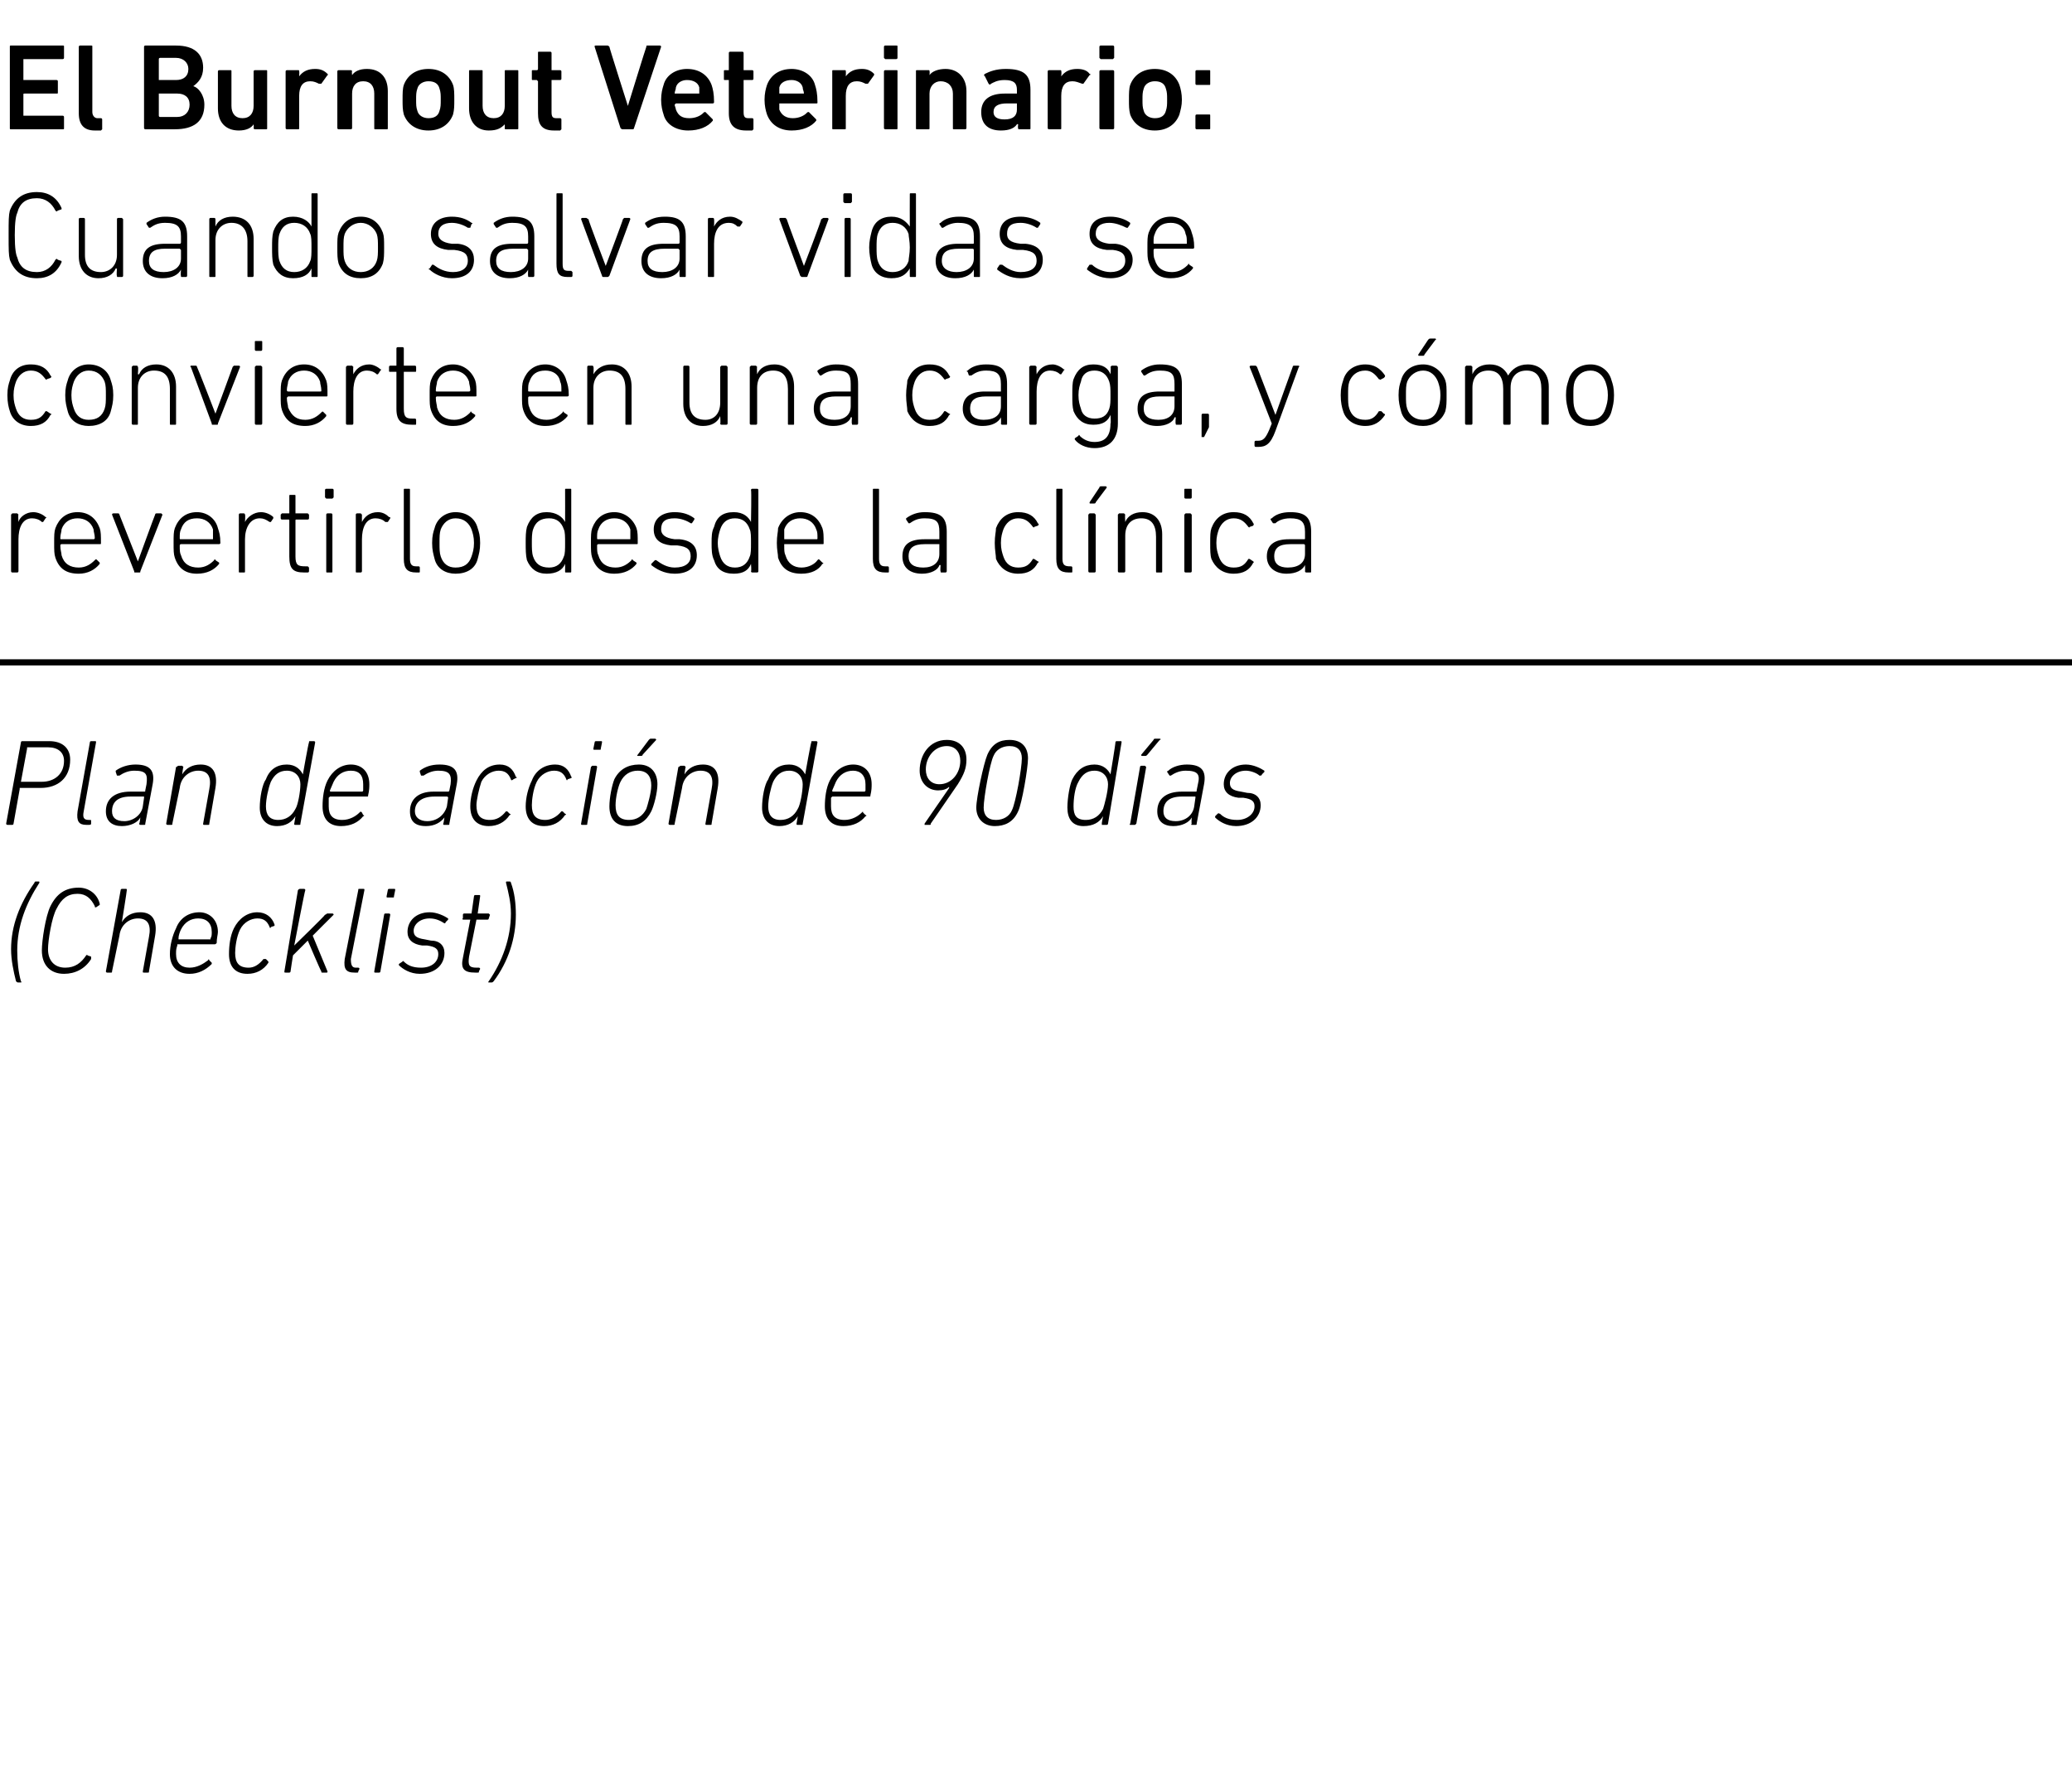 <?xml version="1.0" standalone="no"?><!DOCTYPE svg PUBLIC "-//W3C//DTD SVG 1.1//EN" "http://www.w3.org/Graphics/SVG/1.1/DTD/svg11.dtd"><svg xmlns="http://www.w3.org/2000/svg" version="1.1" width="168.3px" height="143.5px" viewBox="0 -3 168.3 143.5" style="top:-3px">  <desc>El Burnout Veterinario: Cuando salvar vidas se convierte en una carga, y c mo revertirlo desde la cl nica Plan de acc...</desc>  <defs/>  <g class="svg-textframe-paragraphrules">    <line class="svg-paragraph-rulebelow" y1="50.8" y2="50.8" x1="0" x2="566.1" stroke="#000" stroke-width="0.5"/>  </g>  <g id="Polygon35632">    <path d="M 0.9 74.1 C 0.9 72.2 1.6 70.4 2.8 68.7 C 2.8 68.6 2.9 68.6 2.9 68.6 C 2.9 68.6 3.1 68.6 3.1 68.6 C 3.2 68.6 3.2 68.6 3.2 68.7 C 2.1 70.4 1.4 72.2 1.4 74.2 C 1.4 75.1 1.5 76 1.7 76.7 C 1.8 76.8 1.7 76.8 1.7 76.8 C 1.7 76.8 1.5 76.8 1.5 76.8 C 1.4 76.8 1.4 76.8 1.3 76.7 C 1.1 75.9 0.9 75 0.9 74.1 Z M 4.1 70.6 C 4.6 69.6 5.3 69.1 6.4 69.1 C 7.2 69.1 7.9 69.6 8.1 70.4 C 8.1 70.5 8.1 70.5 8.1 70.5 C 8.1 70.5 7.8 70.7 7.8 70.7 C 7.7 70.7 7.7 70.7 7.7 70.6 C 7.4 70 7 69.6 6.3 69.6 C 5.5 69.6 5 70 4.6 70.8 C 4.2 71.5 3.9 73.4 3.9 74.1 C 3.9 75 4.4 75.6 5.3 75.6 C 6.1 75.6 6.6 75.2 7 74.6 C 7 74.6 7.1 74.5 7.1 74.6 C 7.1 74.6 7.4 74.7 7.4 74.7 C 7.4 74.8 7.4 74.8 7.4 74.9 C 6.9 75.7 6.1 76.1 5.2 76.1 C 4.1 76.1 3.4 75.4 3.4 74.2 C 3.4 73.4 3.7 71.4 4.1 70.6 Z M 11.7 76 C 11.6 76 11.6 76 11.6 75.9 C 11.6 75.9 12.1 73.1 12.1 73.1 C 12.3 72.1 12 71.6 11.2 71.6 C 10.5 71.6 9.8 72.1 9.7 73 C 9.7 73 9.1 75.9 9.1 75.9 C 9.1 76 9.1 76 9 76 C 9 76 8.7 76 8.7 76 C 8.7 76 8.6 76 8.6 75.9 C 8.6 75.9 9.8 69.3 9.8 69.3 C 9.8 69.2 9.9 69.2 9.9 69.2 C 9.9 69.2 10.2 69.2 10.2 69.2 C 10.3 69.2 10.3 69.2 10.3 69.3 C 10.32 69.3 9.9 71.9 9.9 71.9 C 9.9 71.9 9.87 71.88 9.9 71.9 C 10.2 71.4 10.7 71.1 11.4 71.1 C 12.4 71.1 12.8 71.8 12.6 73 C 12.6 73 12.1 75.9 12.1 75.9 C 12.1 76 12.1 76 12 76 C 12 76 11.7 76 11.7 76 Z M 13.8 74.5 C 13.8 73.8 14 73 14.3 72.4 C 14.6 71.6 15.3 71.1 16.2 71.1 C 17 71.1 17.7 71.7 17.7 72.7 C 17.7 72.9 17.6 73.2 17.6 73.6 C 17.5 73.7 17.5 73.7 17.4 73.7 C 17.4 73.7 14.4 73.7 14.4 73.7 C 14.4 73.7 14.4 73.8 14.4 73.8 C 14.3 74.1 14.3 74.2 14.3 74.5 C 14.3 75.2 14.7 75.6 15.4 75.6 C 16 75.6 16.5 75.3 16.9 75 C 16.9 74.9 17 74.9 17 75 C 17 75 17.2 75.2 17.2 75.2 C 17.2 75.2 17.2 75.3 17.2 75.3 C 16.7 75.8 16.1 76.1 15.4 76.1 C 14.4 76.1 13.8 75.5 13.8 74.5 Z M 17.1 73.3 C 17.1 73.3 17.1 73.3 17.1 73.2 C 17.2 73.1 17.2 72.9 17.2 72.7 C 17.2 72 16.8 71.6 16.1 71.6 C 15.5 71.6 15 71.9 14.7 72.5 C 14.6 72.7 14.5 73 14.5 73.2 C 14.5 73.3 14.5 73.3 14.5 73.3 C 14.5 73.3 17.1 73.3 17.1 73.3 Z M 18.6 74.5 C 18.6 73.8 18.7 73 19 72.4 C 19.4 71.6 20.1 71.1 20.9 71.1 C 21.6 71.1 22.1 71.5 22.3 72.1 C 22.3 72.1 22.3 72.2 22.3 72.2 C 22.3 72.2 22 72.3 22 72.3 C 22 72.4 21.9 72.4 21.9 72.3 C 21.7 71.8 21.4 71.6 20.9 71.6 C 20.4 71.6 19.8 71.9 19.5 72.5 C 19.2 73.1 19.1 74 19.1 74.4 C 19.1 75.2 19.4 75.6 20.2 75.6 C 20.6 75.6 21 75.4 21.4 74.9 C 21.5 74.9 21.5 74.9 21.6 74.9 C 21.6 74.9 21.8 75.1 21.8 75.1 C 21.8 75.1 21.8 75.2 21.8 75.2 C 21.4 75.8 20.8 76.1 20.1 76.1 C 19.1 76.1 18.6 75.5 18.6 74.5 Z M 26.2 76 C 26.1 76 26.1 76 26.1 75.9 C 26.06 75.9 25 73.4 25 73.4 L 23.8 74.6 C 23.8 74.6 23.59 75.9 23.6 75.9 C 23.6 76 23.5 76 23.5 76 C 23.5 76 23.2 76 23.2 76 C 23.1 76 23.1 76 23.1 75.9 C 23.1 75.9 24.2 69.3 24.2 69.3 C 24.3 69.2 24.3 69.2 24.4 69.2 C 24.4 69.2 24.7 69.2 24.7 69.2 C 24.7 69.2 24.8 69.2 24.8 69.3 C 24.76 69.3 23.9 73.8 23.9 73.8 C 23.9 73.8 26.44 71.33 26.4 71.3 C 26.5 71.3 26.5 71.2 26.6 71.2 C 26.6 71.2 27 71.2 27 71.2 C 27.1 71.2 27.1 71.3 27.1 71.3 C 27.06 71.33 25.4 73 25.4 73 C 25.4 73 26.6 75.9 26.6 75.9 C 26.6 76 26.6 76 26.5 76 C 26.5 76 26.2 76 26.2 76 Z M 28.8 76 C 28.1 76 27.9 75.7 28 74.9 C 28 74.9 29.1 69.3 29.1 69.3 C 29.1 69.2 29.1 69.2 29.2 69.2 C 29.2 69.2 29.5 69.2 29.5 69.2 C 29.6 69.2 29.6 69.2 29.6 69.3 C 29.6 69.3 28.5 74.9 28.5 74.9 C 28.5 75.4 28.6 75.6 28.9 75.6 C 28.9 75.6 29.1 75.6 29.1 75.6 C 29.1 75.6 29.2 75.6 29.2 75.7 C 29.2 75.7 29.1 75.9 29.1 75.9 C 29.1 76 29.1 76 29 76 C 29 76 28.8 76 28.8 76 Z M 31.5 69.9 C 31.4 69.9 31.4 69.9 31.4 69.8 C 31.4 69.8 31.5 69.3 31.5 69.3 C 31.5 69.2 31.6 69.2 31.6 69.2 C 31.6 69.2 32 69.2 32 69.2 C 32.1 69.2 32.1 69.2 32.1 69.3 C 32.1 69.3 32 69.8 32 69.8 C 32 69.9 32 69.9 31.9 69.9 C 31.9 69.9 31.5 69.9 31.5 69.9 Z M 30.5 76 C 30.4 76 30.4 76 30.4 75.9 C 30.4 75.9 31.2 71.3 31.2 71.3 C 31.2 71.3 31.2 71.2 31.3 71.2 C 31.3 71.2 31.6 71.2 31.6 71.2 C 31.7 71.2 31.7 71.3 31.7 71.3 C 31.7 71.3 30.9 75.9 30.9 75.9 C 30.9 76 30.8 76 30.8 76 C 30.8 76 30.5 76 30.5 76 Z M 32.4 75.4 C 32.4 75.4 32.4 75.3 32.4 75.3 C 32.4 75.3 32.7 75.1 32.7 75.1 C 32.7 75 32.8 75.1 32.8 75.1 C 33.1 75.4 33.5 75.6 34.2 75.6 C 35.1 75.6 35.6 75.1 35.6 74.5 C 35.6 74.1 35.4 73.9 34.7 73.8 C 34.7 73.8 34.3 73.8 34.3 73.8 C 33.5 73.7 33.1 73.3 33.1 72.7 C 33.1 71.8 33.8 71.1 34.9 71.1 C 35.5 71.1 36.1 71.4 36.4 71.6 C 36.4 71.6 36.4 71.7 36.4 71.7 C 36.4 71.7 36.2 71.9 36.2 71.9 C 36.2 72 36.1 72 36.1 72 C 35.8 71.8 35.4 71.6 34.9 71.6 C 34.1 71.6 33.6 72.1 33.6 72.6 C 33.6 73 33.8 73.2 34.5 73.3 C 34.5 73.3 35 73.4 35 73.4 C 35.7 73.4 36.1 73.8 36.1 74.4 C 36.1 75.4 35.3 76.1 34.1 76.1 C 33.3 76.1 32.7 75.7 32.4 75.4 Z M 38.6 76 C 37.7 76 37.4 75.7 37.6 74.8 C 37.6 74.8 38.2 71.7 38.2 71.7 C 38.2 71.7 38.2 71.7 38.1 71.7 C 38.1 71.7 37.6 71.7 37.6 71.7 C 37.6 71.7 37.5 71.6 37.6 71.6 C 37.6 71.6 37.6 71.3 37.6 71.3 C 37.6 71.3 37.6 71.2 37.7 71.2 C 37.7 71.2 38.2 71.2 38.2 71.2 C 38.2 71.2 38.3 71.2 38.3 71.2 C 38.3 71.2 38.5 69.8 38.5 69.8 C 38.5 69.7 38.6 69.7 38.6 69.7 C 38.6 69.7 38.9 69.7 38.9 69.7 C 39 69.7 39 69.7 39 69.8 C 39 69.8 38.8 71.2 38.8 71.2 C 38.8 71.2 38.8 71.2 38.8 71.2 C 38.8 71.2 39.7 71.2 39.7 71.2 C 39.7 71.2 39.8 71.3 39.8 71.3 C 39.8 71.3 39.7 71.6 39.7 71.6 C 39.7 71.6 39.7 71.7 39.6 71.7 C 39.6 71.7 38.7 71.7 38.7 71.7 C 38.7 71.7 38.7 71.7 38.7 71.7 C 38.7 71.7 38.1 74.7 38.1 74.7 C 38 75.4 38.1 75.6 38.7 75.6 C 38.7 75.6 38.9 75.6 38.9 75.6 C 38.9 75.6 39 75.6 39 75.7 C 39 75.7 38.9 75.9 38.9 75.9 C 38.9 76 38.9 76 38.8 76 C 38.8 76 38.6 76 38.6 76 Z M 41.5 71.2 C 41.5 70.3 41.3 69.5 41.1 68.7 C 41.1 68.6 41.1 68.6 41.2 68.6 C 41.2 68.6 41.4 68.6 41.4 68.6 C 41.4 68.6 41.5 68.6 41.5 68.7 C 41.8 69.5 41.9 70.4 41.9 71.3 C 41.9 73.2 41.3 75.1 40.1 76.7 C 40 76.8 40 76.8 39.9 76.8 C 39.9 76.8 39.7 76.8 39.7 76.8 C 39.7 76.8 39.6 76.8 39.7 76.7 C 40.8 75.1 41.5 73.2 41.5 71.2 Z " stroke="none" fill="#000"/>  </g>  <g id="Polygon35631">    <path d="M 0.6 64 C 0.6 64 0.5 64 0.5 63.9 C 0.5 63.9 1.7 57.3 1.7 57.3 C 1.7 57.2 1.8 57.2 1.8 57.2 C 1.8 57.2 4 57.2 4 57.2 C 5.1 57.2 5.7 57.8 5.7 58.7 C 5.7 60.2 4.7 61 3.3 61 C 3.3 61 1.6 61 1.6 61 C 1.6 61 1.6 61.1 1.6 61.1 C 1.6 61.1 1.1 63.9 1.1 63.9 C 1.1 64 1 64 1 64 C 1 64 0.6 64 0.6 64 Z M 5.2 58.8 C 5.2 58.1 4.7 57.7 3.9 57.7 C 3.9 57.7 2.2 57.7 2.2 57.7 C 2.2 57.7 2.2 57.7 2.2 57.8 C 2.2 57.8 1.7 60.5 1.7 60.5 C 1.7 60.5 1.7 60.5 1.7 60.5 C 1.7 60.5 3.4 60.5 3.4 60.5 C 4.4 60.5 5.2 59.9 5.2 58.8 Z M 7 64 C 6.4 64 6.2 63.7 6.3 62.9 C 6.3 62.9 7.3 57.3 7.3 57.3 C 7.3 57.2 7.4 57.2 7.4 57.2 C 7.4 57.2 7.7 57.2 7.7 57.2 C 7.8 57.2 7.8 57.2 7.8 57.3 C 7.8 57.3 6.8 62.9 6.8 62.9 C 6.7 63.4 6.8 63.6 7.2 63.6 C 7.2 63.6 7.3 63.6 7.3 63.6 C 7.4 63.6 7.4 63.6 7.4 63.7 C 7.4 63.7 7.4 63.9 7.4 63.9 C 7.4 64 7.3 64 7.2 64 C 7.2 64 7 64 7 64 Z M 11.4 64 C 11.4 64 11.3 64 11.3 63.9 C 11.35 63.9 11.4 63.4 11.4 63.4 C 11.4 63.4 11.43 63.4 11.4 63.4 C 11.2 63.8 10.6 64.1 9.9 64.1 C 9.1 64.1 8.6 63.7 8.6 62.9 C 8.6 61.9 9.3 61.3 10.6 61.3 C 10.6 61.3 11.7 61.3 11.7 61.3 C 11.8 61.3 11.8 61.3 11.8 61.2 C 11.8 61.2 11.9 60.7 11.9 60.7 C 12 59.9 11.9 59.6 10.9 59.6 C 10.4 59.6 10 59.8 9.7 60 C 9.6 60 9.6 60 9.5 60 C 9.5 60 9.4 59.7 9.4 59.7 C 9.4 59.7 9.4 59.6 9.4 59.6 C 9.8 59.3 10.4 59.1 11 59.1 C 12.2 59.1 12.6 59.6 12.4 60.7 C 12.4 60.7 11.8 63.9 11.8 63.9 C 11.8 64 11.8 64 11.7 64 C 11.7 64 11.4 64 11.4 64 Z M 11.6 62.5 C 11.6 62.5 11.7 61.8 11.7 61.8 C 11.7 61.8 11.7 61.7 11.7 61.7 C 11.7 61.7 10.6 61.7 10.6 61.7 C 9.5 61.7 9.1 62.2 9.1 62.9 C 9.1 63.4 9.4 63.7 10.1 63.7 C 10.8 63.7 11.5 63.2 11.6 62.5 Z M 16.6 64 C 16.5 64 16.5 64 16.5 63.9 C 16.5 63.9 17 61.1 17 61.1 C 17.2 60.1 16.9 59.6 16.1 59.6 C 15.4 59.6 14.7 60.1 14.6 61 C 14.6 61 14 63.9 14 63.9 C 14 64 14 64 13.9 64 C 13.9 64 13.6 64 13.6 64 C 13.6 64 13.5 64 13.5 63.9 C 13.5 63.9 14.3 59.3 14.3 59.3 C 14.4 59.3 14.4 59.2 14.5 59.2 C 14.5 59.2 14.8 59.2 14.8 59.2 C 14.8 59.2 14.9 59.3 14.9 59.3 C 14.86 59.33 14.8 59.9 14.8 59.9 C 14.8 59.9 14.77 59.88 14.8 59.9 C 15.1 59.4 15.6 59.1 16.3 59.1 C 17.3 59.1 17.7 59.8 17.5 61 C 17.5 61 17 63.9 17 63.9 C 17 64 17 64 16.9 64 C 16.9 64 16.6 64 16.6 64 Z M 24 64 C 23.9 64 23.9 64 23.9 63.9 C 23.9 63.9 24 63.3 24 63.3 C 24 63.3 23.99 63.33 24 63.3 C 23.7 63.8 23.2 64.1 22.5 64.1 C 21.6 64.1 21.1 63.5 21.1 62.6 C 21.1 61.8 21.3 60.7 21.6 60.3 C 21.9 59.5 22.5 59.1 23.3 59.1 C 24 59.1 24.4 59.5 24.6 59.9 C 24.59 59.94 24.6 59.9 24.6 59.9 C 24.6 59.9 25.06 57.3 25.1 57.3 C 25.1 57.2 25.1 57.2 25.2 57.2 C 25.2 57.2 25.5 57.2 25.5 57.2 C 25.5 57.2 25.6 57.2 25.6 57.3 C 25.6 57.3 24.4 63.9 24.4 63.9 C 24.4 64 24.4 64 24.3 64 C 24.3 64 24 64 24 64 Z M 24 62.7 C 24.2 62.4 24.4 61.3 24.4 60.7 C 24.4 60.1 24 59.6 23.3 59.6 C 22.7 59.6 22.3 59.9 22 60.5 C 21.8 61 21.6 61.9 21.6 62.5 C 21.6 63.2 21.9 63.6 22.6 63.6 C 23.2 63.6 23.7 63.3 24 62.7 Z M 26.2 62.5 C 26.2 61.8 26.3 61 26.6 60.4 C 27 59.6 27.7 59.1 28.5 59.1 C 29.4 59.1 30 59.7 30 60.7 C 30 60.9 30 61.2 29.9 61.6 C 29.9 61.7 29.9 61.7 29.8 61.7 C 29.8 61.7 26.8 61.7 26.8 61.7 C 26.8 61.7 26.7 61.8 26.7 61.8 C 26.7 62.1 26.7 62.2 26.7 62.5 C 26.7 63.2 27 63.6 27.8 63.6 C 28.4 63.6 28.9 63.3 29.2 63 C 29.3 62.9 29.3 62.9 29.4 63 C 29.4 63 29.5 63.2 29.5 63.2 C 29.6 63.2 29.6 63.3 29.5 63.3 C 29.1 63.8 28.5 64.1 27.7 64.1 C 26.7 64.1 26.2 63.5 26.2 62.5 Z M 29.4 61.3 C 29.4 61.3 29.5 61.3 29.5 61.2 C 29.5 61.1 29.5 60.9 29.5 60.7 C 29.5 60 29.2 59.6 28.5 59.6 C 27.9 59.6 27.4 59.9 27.1 60.5 C 27 60.7 26.9 61 26.8 61.2 C 26.8 61.3 26.8 61.3 26.9 61.3 C 26.9 61.3 29.4 61.3 29.4 61.3 Z M 36.1 64 C 36 64 36 64 36 63.9 C 36.03 63.9 36.1 63.4 36.1 63.4 C 36.1 63.4 36.11 63.4 36.1 63.4 C 35.8 63.8 35.3 64.1 34.6 64.1 C 33.7 64.1 33.3 63.7 33.3 62.9 C 33.3 61.9 34 61.3 35.2 61.3 C 35.2 61.3 36.4 61.3 36.4 61.3 C 36.4 61.3 36.5 61.3 36.5 61.2 C 36.5 61.2 36.6 60.7 36.6 60.7 C 36.7 59.9 36.5 59.6 35.6 59.6 C 35.1 59.6 34.7 59.8 34.4 60 C 34.3 60 34.3 60 34.2 60 C 34.2 60 34.1 59.7 34.1 59.7 C 34.1 59.7 34.1 59.6 34.1 59.6 C 34.5 59.3 35 59.1 35.7 59.1 C 36.9 59.1 37.3 59.6 37.1 60.7 C 37.1 60.7 36.5 63.9 36.5 63.9 C 36.5 64 36.5 64 36.4 64 C 36.4 64 36.1 64 36.1 64 Z M 36.3 62.5 C 36.3 62.5 36.4 61.8 36.4 61.8 C 36.4 61.8 36.4 61.7 36.3 61.7 C 36.3 61.7 35.3 61.7 35.3 61.7 C 34.2 61.7 33.7 62.2 33.7 62.9 C 33.7 63.4 34.1 63.7 34.7 63.7 C 35.5 63.7 36.1 63.2 36.3 62.5 Z M 38.2 62.5 C 38.2 61.8 38.4 61 38.7 60.4 C 39.1 59.6 39.7 59.1 40.6 59.1 C 41.3 59.1 41.7 59.5 41.9 60.1 C 42 60.1 42 60.2 41.9 60.2 C 41.9 60.2 41.7 60.3 41.7 60.3 C 41.6 60.4 41.5 60.4 41.5 60.3 C 41.3 59.8 41 59.6 40.5 59.6 C 40 59.6 39.4 59.9 39.1 60.5 C 38.9 61.1 38.7 62 38.7 62.4 C 38.7 63.2 39 63.6 39.8 63.6 C 40.3 63.6 40.7 63.4 41.1 62.9 C 41.1 62.9 41.2 62.9 41.2 62.9 C 41.2 62.9 41.4 63.1 41.4 63.1 C 41.5 63.1 41.5 63.2 41.4 63.2 C 41 63.8 40.4 64.1 39.7 64.1 C 38.7 64.1 38.2 63.5 38.2 62.5 Z M 42.7 62.5 C 42.7 61.8 42.9 61 43.2 60.4 C 43.5 59.6 44.2 59.1 45.1 59.1 C 45.8 59.1 46.2 59.5 46.4 60.1 C 46.5 60.1 46.4 60.2 46.4 60.2 C 46.4 60.2 46.1 60.3 46.1 60.3 C 46.1 60.4 46 60.4 46 60.3 C 45.8 59.8 45.5 59.6 45 59.6 C 44.5 59.6 43.9 59.9 43.6 60.5 C 43.3 61.1 43.2 62 43.2 62.4 C 43.2 63.2 43.5 63.6 44.3 63.6 C 44.7 63.6 45.2 63.4 45.6 62.9 C 45.6 62.9 45.7 62.9 45.7 62.9 C 45.7 62.9 45.9 63.1 45.9 63.1 C 46 63.1 46 63.2 45.9 63.2 C 45.5 63.8 44.9 64.1 44.2 64.1 C 43.2 64.1 42.7 63.5 42.7 62.5 Z M 48.3 57.9 C 48.2 57.9 48.2 57.9 48.2 57.8 C 48.2 57.8 48.3 57.3 48.3 57.3 C 48.3 57.2 48.4 57.2 48.4 57.2 C 48.4 57.2 48.8 57.2 48.8 57.2 C 48.9 57.2 48.9 57.2 48.9 57.3 C 48.9 57.3 48.8 57.8 48.8 57.8 C 48.8 57.9 48.8 57.9 48.7 57.9 C 48.7 57.9 48.3 57.9 48.3 57.9 Z M 47.3 64 C 47.2 64 47.2 64 47.2 63.9 C 47.2 63.9 48 59.3 48 59.3 C 48 59.3 48.1 59.2 48.1 59.2 C 48.1 59.2 48.4 59.2 48.4 59.2 C 48.5 59.2 48.5 59.3 48.5 59.3 C 48.5 59.3 47.7 63.9 47.7 63.9 C 47.7 64 47.7 64 47.6 64 C 47.6 64 47.3 64 47.3 64 Z M 51.8 58.4 C 51.8 58.4 51.7 58.4 51.8 58.3 C 51.8 58.3 52.7 57.1 52.7 57.1 C 52.8 57 52.8 57 52.9 57 C 52.9 57 53.2 57 53.2 57 C 53.3 57 53.3 57.1 53.3 57.1 C 53.3 57.1 52.2 58.3 52.2 58.3 C 52.2 58.4 52.1 58.4 52 58.4 C 52 58.4 51.8 58.4 51.8 58.4 Z M 51.9 59.1 C 52.9 59.1 53.4 59.8 53.4 60.7 C 53.4 61.4 53.1 62.5 52.9 62.9 C 52.5 63.7 51.9 64.1 51 64.1 C 50 64.1 49.5 63.5 49.5 62.5 C 49.5 61.8 49.7 60.8 49.9 60.3 C 50.3 59.5 51 59.1 51.9 59.1 Z M 51.8 59.6 C 51.2 59.6 50.7 59.9 50.4 60.5 C 50.2 60.9 50 61.8 50 62.4 C 50 63.2 50.3 63.6 51.1 63.6 C 51.7 63.6 52.2 63.3 52.5 62.7 C 52.6 62.4 52.9 61.4 52.9 60.8 C 52.9 60.1 52.6 59.6 51.8 59.6 Z M 57.4 64 C 57.3 64 57.3 64 57.3 63.9 C 57.3 63.9 57.8 61.1 57.8 61.1 C 58 60.1 57.7 59.6 56.9 59.6 C 56.2 59.6 55.5 60.1 55.4 61 C 55.4 61 54.8 63.9 54.8 63.9 C 54.8 64 54.8 64 54.7 64 C 54.7 64 54.4 64 54.4 64 C 54.4 64 54.3 64 54.3 63.9 C 54.3 63.9 55.1 59.3 55.1 59.3 C 55.2 59.3 55.2 59.2 55.3 59.2 C 55.3 59.2 55.6 59.2 55.6 59.2 C 55.6 59.2 55.7 59.3 55.7 59.3 C 55.66 59.33 55.6 59.9 55.6 59.9 C 55.6 59.9 55.57 59.88 55.6 59.9 C 55.9 59.4 56.4 59.1 57.1 59.1 C 58.1 59.1 58.5 59.8 58.3 61 C 58.3 61 57.8 63.9 57.8 63.9 C 57.8 64 57.8 64 57.7 64 C 57.7 64 57.4 64 57.4 64 Z M 64.8 64 C 64.7 64 64.7 64 64.7 63.9 C 64.7 63.9 64.8 63.3 64.8 63.3 C 64.8 63.3 64.79 63.33 64.8 63.3 C 64.5 63.8 64 64.1 63.3 64.1 C 62.4 64.1 61.9 63.5 61.9 62.6 C 61.9 61.8 62.1 60.7 62.4 60.3 C 62.7 59.5 63.3 59.1 64.1 59.1 C 64.8 59.1 65.2 59.5 65.4 59.9 C 65.39 59.94 65.4 59.9 65.4 59.9 C 65.4 59.9 65.86 57.3 65.9 57.3 C 65.9 57.2 65.9 57.2 66 57.2 C 66 57.2 66.3 57.2 66.3 57.2 C 66.3 57.2 66.4 57.2 66.4 57.3 C 66.4 57.3 65.2 63.9 65.2 63.9 C 65.2 64 65.2 64 65.1 64 C 65.1 64 64.8 64 64.8 64 Z M 64.8 62.7 C 65 62.4 65.2 61.3 65.2 60.7 C 65.2 60.1 64.8 59.6 64.1 59.6 C 63.5 59.6 63.1 59.9 62.8 60.5 C 62.6 61 62.4 61.9 62.4 62.5 C 62.4 63.2 62.7 63.6 63.4 63.6 C 64 63.6 64.5 63.3 64.8 62.7 Z M 67 62.5 C 67 61.8 67.1 61 67.4 60.4 C 67.8 59.6 68.5 59.1 69.3 59.1 C 70.2 59.1 70.8 59.7 70.8 60.7 C 70.8 60.9 70.8 61.2 70.7 61.6 C 70.7 61.7 70.7 61.7 70.6 61.7 C 70.6 61.7 67.6 61.7 67.6 61.7 C 67.6 61.7 67.5 61.8 67.5 61.8 C 67.5 62.1 67.5 62.2 67.5 62.5 C 67.5 63.2 67.8 63.6 68.6 63.6 C 69.2 63.6 69.7 63.3 70 63 C 70.1 62.9 70.1 62.9 70.1 63 C 70.1 63 70.3 63.2 70.3 63.2 C 70.4 63.2 70.4 63.3 70.3 63.3 C 69.9 63.8 69.3 64.1 68.5 64.1 C 67.5 64.1 67 63.5 67 62.5 Z M 70.2 61.3 C 70.2 61.3 70.3 61.3 70.3 61.2 C 70.3 61.1 70.3 60.9 70.3 60.7 C 70.3 60 69.9 59.6 69.3 59.6 C 68.7 59.6 68.2 59.9 67.9 60.5 C 67.8 60.7 67.7 61 67.6 61.2 C 67.6 61.3 67.6 61.3 67.7 61.3 C 67.7 61.3 70.2 61.3 70.2 61.3 Z M 77.1 61 C 77.1 61 77.07 60.94 77.1 60.9 C 76.9 61.1 76.6 61.2 76.2 61.2 C 75.3 61.2 74.7 60.5 74.7 59.6 C 74.7 58.3 75.5 57.1 76.9 57.1 C 77.9 57.1 78.5 57.7 78.5 58.7 C 78.5 59.4 78.3 59.9 77.8 60.7 C 77.8 60.7 75.6 63.9 75.6 63.9 C 75.6 64 75.6 64 75.5 64 C 75.5 64 75.1 64 75.1 64 C 75.1 64 75.1 64 75.1 63.9 C 75.09 63.91 77.1 61 77.1 61 Z M 78 58.8 C 78 58.1 77.6 57.6 76.9 57.6 C 75.9 57.6 75.2 58.5 75.2 59.5 C 75.2 60.2 75.6 60.7 76.3 60.7 C 77.3 60.7 78 59.8 78 58.8 Z M 80.2 58.3 C 80.6 57.4 81.2 57.1 82 57.1 C 83 57.1 83.5 57.7 83.5 58.6 C 83.5 59.4 83 62.3 82.7 62.9 C 82.3 63.8 81.6 64.1 80.8 64.1 C 79.9 64.1 79.3 63.5 79.3 62.6 C 79.3 61.8 79.9 59 80.2 58.3 Z M 80.9 63.6 C 81.5 63.6 82 63.3 82.2 62.8 C 82.5 62.2 83 59.4 83 58.6 C 83 58 82.7 57.6 82 57.6 C 81.4 57.6 80.9 57.9 80.7 58.4 C 80.4 59 79.9 61.8 79.9 62.6 C 79.9 63.2 80.2 63.6 80.9 63.6 Z M 89.5 64 C 89.5 64 89.5 64 89.5 63.9 C 89.47 63.9 89.6 63.3 89.6 63.3 C 89.6 63.3 89.56 63.33 89.6 63.3 C 89.3 63.8 88.8 64.1 88 64.1 C 87.1 64.1 86.7 63.5 86.7 62.6 C 86.7 61.8 86.9 60.7 87.1 60.3 C 87.5 59.5 88.1 59.1 88.9 59.1 C 89.6 59.1 90 59.5 90.2 59.9 C 90.16 59.94 90.2 59.9 90.2 59.9 C 90.2 59.9 90.63 57.3 90.6 57.3 C 90.6 57.2 90.7 57.2 90.7 57.2 C 90.7 57.2 91 57.2 91 57.2 C 91.1 57.2 91.1 57.2 91.1 57.3 C 91.1 57.3 90 63.9 90 63.9 C 90 64 89.9 64 89.9 64 C 89.9 64 89.5 64 89.5 64 Z M 89.6 62.7 C 89.7 62.4 90 61.3 90 60.7 C 90 60.1 89.6 59.6 88.9 59.6 C 88.3 59.6 87.9 59.9 87.6 60.5 C 87.3 61 87.2 61.9 87.2 62.5 C 87.2 63.2 87.4 63.6 88.2 63.6 C 88.8 63.6 89.3 63.3 89.6 62.7 Z M 92.8 58.4 C 92.7 58.4 92.7 58.4 92.7 58.3 C 92.7 58.3 93.7 57.1 93.7 57.1 C 93.7 57 93.8 57 93.9 57 C 93.9 57 94.2 57 94.2 57 C 94.3 57 94.3 57.1 94.2 57.1 C 94.2 57.1 93.2 58.3 93.2 58.3 C 93.1 58.4 93.1 58.4 93 58.4 C 93 58.4 92.8 58.4 92.8 58.4 Z M 91.8 64 C 91.8 64 91.7 64 91.8 63.9 C 91.8 63.9 92.6 59.3 92.6 59.3 C 92.6 59.3 92.6 59.2 92.7 59.2 C 92.7 59.2 93 59.2 93 59.2 C 93 59.2 93.1 59.3 93.1 59.3 C 93.1 59.3 92.3 63.9 92.3 63.9 C 92.2 64 92.2 64 92.2 64 C 92.2 64 91.8 64 91.8 64 Z M 96.8 64 C 96.8 64 96.7 64 96.8 63.9 C 96.76 63.9 96.8 63.4 96.8 63.4 C 96.8 63.4 96.84 63.4 96.8 63.4 C 96.6 63.8 96 64.1 95.3 64.1 C 94.5 64.1 94 63.7 94 62.9 C 94 61.9 94.7 61.3 96 61.3 C 96 61.3 97.1 61.3 97.1 61.3 C 97.2 61.3 97.2 61.3 97.2 61.2 C 97.2 61.2 97.3 60.7 97.3 60.7 C 97.5 59.9 97.3 59.6 96.3 59.6 C 95.8 59.6 95.4 59.8 95.1 60 C 95 60 95 60 95 60 C 95 60 94.8 59.7 94.8 59.7 C 94.8 59.7 94.8 59.6 94.9 59.6 C 95.2 59.3 95.8 59.1 96.4 59.1 C 97.6 59.1 98 59.6 97.8 60.7 C 97.8 60.7 97.2 63.9 97.2 63.9 C 97.2 64 97.2 64 97.1 64 C 97.1 64 96.8 64 96.8 64 Z M 97 62.5 C 97 62.5 97.1 61.8 97.1 61.8 C 97.1 61.8 97.1 61.7 97.1 61.7 C 97.1 61.7 96 61.7 96 61.7 C 94.9 61.7 94.5 62.2 94.5 62.9 C 94.5 63.4 94.8 63.7 95.5 63.7 C 96.3 63.7 96.9 63.2 97 62.5 Z M 98.7 63.4 C 98.7 63.4 98.7 63.3 98.7 63.3 C 98.7 63.3 98.9 63.1 98.9 63.1 C 99 63 99 63.1 99.1 63.1 C 99.4 63.4 99.8 63.6 100.5 63.6 C 101.3 63.6 101.9 63.1 101.9 62.5 C 101.9 62.1 101.7 61.9 101 61.8 C 101 61.8 100.6 61.8 100.6 61.8 C 99.8 61.7 99.4 61.3 99.4 60.7 C 99.4 59.8 100.1 59.1 101.2 59.1 C 101.8 59.1 102.4 59.4 102.7 59.6 C 102.7 59.6 102.7 59.7 102.7 59.7 C 102.7 59.7 102.5 59.9 102.5 59.9 C 102.5 60 102.4 60 102.3 60 C 102.1 59.8 101.6 59.6 101.2 59.6 C 100.4 59.6 99.9 60.1 99.9 60.6 C 99.9 61 100.1 61.2 100.8 61.3 C 100.8 61.3 101.3 61.4 101.3 61.4 C 102 61.4 102.4 61.8 102.4 62.4 C 102.4 63.4 101.6 64.1 100.4 64.1 C 99.6 64.1 99 63.7 98.7 63.4 Z " stroke="none" fill="#000"/>  </g>  <g id="Polygon35630">    <path d="M 1 43.5 C 1 43.5 0.9 43.5 0.9 43.4 C 0.9 43.4 0.9 38.8 0.9 38.8 C 0.9 38.8 1 38.7 1 38.7 C 1 38.7 1.4 38.7 1.4 38.7 C 1.4 38.7 1.5 38.8 1.5 38.8 C 1.46 38.83 1.5 39.4 1.5 39.4 C 1.5 39.4 1.47 39.44 1.5 39.4 C 1.6 39 2.1 38.6 2.7 38.6 C 3.1 38.6 3.5 38.8 3.7 39 C 3.8 39 3.8 39 3.7 39.1 C 3.7 39.1 3.5 39.4 3.5 39.4 C 3.5 39.4 3.4 39.4 3.4 39.4 C 3.2 39.2 2.9 39.1 2.6 39.1 C 1.8 39.1 1.5 39.9 1.5 40.8 C 1.5 40.8 1.5 43.4 1.5 43.4 C 1.5 43.5 1.4 43.5 1.4 43.5 C 1.4 43.5 1 43.5 1 43.5 Z M 4.5 42.3 C 4.4 42 4.4 41.7 4.4 41.1 C 4.4 40.5 4.4 40.2 4.5 39.9 C 4.8 39.1 5.4 38.6 6.3 38.6 C 7.2 38.6 7.8 39.1 8.1 39.9 C 8.2 40.2 8.2 40.5 8.2 41.1 C 8.2 41.2 8.2 41.2 8.1 41.2 C 8.1 41.2 5 41.2 5 41.2 C 4.9 41.2 4.9 41.3 4.9 41.3 C 4.9 41.7 5 41.9 5 42.1 C 5.2 42.8 5.7 43.1 6.4 43.1 C 7 43.1 7.4 42.8 7.7 42.5 C 7.8 42.4 7.8 42.4 7.9 42.5 C 7.9 42.5 8.1 42.7 8.1 42.7 C 8.1 42.7 8.1 42.8 8.1 42.8 C 7.7 43.3 7.1 43.6 6.4 43.6 C 5.4 43.6 4.8 43.2 4.5 42.3 Z M 7.6 40.8 C 7.6 40.8 7.7 40.8 7.7 40.7 C 7.7 40.4 7.6 40.2 7.6 40 C 7.4 39.4 6.9 39.1 6.3 39.1 C 5.7 39.1 5.2 39.4 5 40 C 5 40.2 4.9 40.4 4.9 40.7 C 4.9 40.8 4.9 40.8 5 40.8 C 5 40.8 7.6 40.8 7.6 40.8 Z M 11 43.5 C 10.9 43.5 10.9 43.5 10.9 43.4 C 10.9 43.4 9.1 38.8 9.1 38.8 C 9.1 38.8 9.1 38.7 9.2 38.7 C 9.2 38.7 9.6 38.7 9.6 38.7 C 9.7 38.7 9.7 38.8 9.7 38.8 C 9.71 38.83 11.2 42.6 11.2 42.6 L 11.2 42.6 C 11.2 42.6 12.57 38.83 12.6 38.8 C 12.6 38.8 12.6 38.7 12.7 38.7 C 12.7 38.7 13.1 38.7 13.1 38.7 C 13.1 38.7 13.2 38.8 13.2 38.8 C 13.2 38.8 11.4 43.4 11.4 43.4 C 11.4 43.5 11.4 43.5 11.3 43.5 C 11.3 43.5 11 43.5 11 43.5 Z M 14.2 42.3 C 14.1 42 14.1 41.7 14.1 41.1 C 14.1 40.5 14.1 40.2 14.2 39.9 C 14.5 39.1 15.1 38.6 16 38.6 C 16.8 38.6 17.5 39.1 17.7 39.9 C 17.8 40.2 17.9 40.5 17.9 41.1 C 17.9 41.2 17.8 41.2 17.8 41.2 C 17.8 41.2 14.7 41.2 14.7 41.2 C 14.6 41.2 14.6 41.3 14.6 41.3 C 14.6 41.7 14.6 41.9 14.7 42.1 C 14.9 42.8 15.4 43.1 16.1 43.1 C 16.7 43.1 17.1 42.8 17.4 42.5 C 17.4 42.4 17.5 42.4 17.5 42.5 C 17.5 42.5 17.8 42.7 17.8 42.7 C 17.8 42.7 17.8 42.8 17.8 42.8 C 17.4 43.3 16.8 43.6 16 43.6 C 15.1 43.6 14.5 43.2 14.2 42.3 Z M 17.3 40.8 C 17.3 40.8 17.3 40.8 17.3 40.7 C 17.3 40.4 17.3 40.2 17.3 40 C 17.1 39.4 16.6 39.1 16 39.1 C 15.3 39.1 14.9 39.4 14.7 40 C 14.6 40.2 14.6 40.4 14.6 40.7 C 14.6 40.8 14.6 40.8 14.7 40.8 C 14.7 40.8 17.3 40.8 17.3 40.8 Z M 19.5 43.5 C 19.4 43.5 19.4 43.5 19.4 43.4 C 19.4 43.4 19.4 38.8 19.4 38.8 C 19.4 38.8 19.4 38.7 19.5 38.7 C 19.5 38.7 19.8 38.7 19.8 38.7 C 19.9 38.7 19.9 38.8 19.9 38.8 C 19.94 38.83 19.9 39.4 19.9 39.4 C 19.9 39.4 19.95 39.44 19.9 39.4 C 20.1 39 20.6 38.6 21.2 38.6 C 21.6 38.6 22 38.8 22.2 39 C 22.2 39 22.2 39 22.2 39.1 C 22.2 39.1 22 39.4 22 39.4 C 22 39.4 21.9 39.4 21.9 39.4 C 21.6 39.2 21.4 39.1 21.1 39.1 C 20.3 39.1 19.9 39.9 19.9 40.8 C 19.9 40.8 19.9 43.4 19.9 43.4 C 19.9 43.5 19.9 43.5 19.8 43.5 C 19.8 43.5 19.5 43.5 19.5 43.5 Z M 24.7 43.5 C 23.8 43.5 23.5 43.2 23.5 42.2 C 23.5 42.2 23.5 39.3 23.5 39.3 C 23.5 39.2 23.5 39.2 23.4 39.2 C 23.4 39.2 22.9 39.2 22.9 39.2 C 22.9 39.2 22.8 39.2 22.8 39.1 C 22.8 39.1 22.8 38.8 22.8 38.8 C 22.8 38.8 22.9 38.7 22.9 38.7 C 22.9 38.7 23.4 38.7 23.4 38.7 C 23.5 38.7 23.5 38.7 23.5 38.7 C 23.5 38.7 23.5 37.3 23.5 37.3 C 23.5 37.2 23.5 37.2 23.6 37.2 C 23.6 37.2 23.9 37.2 23.9 37.2 C 24 37.2 24 37.2 24 37.3 C 24 37.3 24 38.7 24 38.7 C 24 38.7 24 38.7 24.1 38.7 C 24.1 38.7 25 38.7 25 38.7 C 25 38.7 25.1 38.8 25.1 38.8 C 25.1 38.8 25.1 39.1 25.1 39.1 C 25.1 39.2 25 39.2 25 39.2 C 25 39.2 24.1 39.2 24.1 39.2 C 24 39.2 24 39.2 24 39.3 C 24 39.3 24 42.2 24 42.2 C 24 42.9 24.2 43 24.8 43 C 24.8 43 25 43 25 43 C 25 43 25.1 43.1 25.1 43.1 C 25.1 43.1 25.1 43.4 25.1 43.4 C 25.1 43.5 25 43.5 25 43.5 C 25 43.5 24.7 43.5 24.7 43.5 Z M 26.5 37.5 C 26.5 37.5 26.4 37.4 26.4 37.4 C 26.4 37.4 26.4 36.8 26.4 36.8 C 26.4 36.7 26.5 36.7 26.5 36.7 C 26.5 36.7 27 36.7 27 36.7 C 27 36.7 27.1 36.7 27.1 36.8 C 27.1 36.8 27.1 37.4 27.1 37.4 C 27.1 37.4 27 37.5 27 37.5 C 27 37.5 26.5 37.5 26.5 37.5 Z M 26.6 43.5 C 26.5 43.5 26.5 43.5 26.5 43.4 C 26.5 43.4 26.5 38.8 26.5 38.8 C 26.5 38.8 26.5 38.7 26.6 38.7 C 26.6 38.7 26.9 38.7 26.9 38.7 C 27 38.7 27 38.8 27 38.8 C 27 38.8 27 43.4 27 43.4 C 27 43.5 27 43.5 26.9 43.5 C 26.9 43.5 26.6 43.5 26.6 43.5 Z M 29 43.5 C 28.9 43.5 28.9 43.5 28.9 43.4 C 28.9 43.4 28.9 38.8 28.9 38.8 C 28.9 38.8 28.9 38.7 29 38.7 C 29 38.7 29.3 38.7 29.3 38.7 C 29.3 38.7 29.4 38.8 29.4 38.8 C 29.39 38.83 29.4 39.4 29.4 39.4 C 29.4 39.4 29.4 39.44 29.4 39.4 C 29.6 39 30 38.6 30.7 38.6 C 31.1 38.6 31.4 38.8 31.6 39 C 31.7 39 31.7 39 31.7 39.1 C 31.7 39.1 31.5 39.4 31.5 39.4 C 31.4 39.4 31.4 39.4 31.3 39.4 C 31.1 39.2 30.8 39.1 30.5 39.1 C 29.7 39.1 29.4 39.9 29.4 40.8 C 29.4 40.8 29.4 43.4 29.4 43.4 C 29.4 43.5 29.3 43.5 29.3 43.5 C 29.3 43.5 29 43.5 29 43.5 Z M 33.8 43.5 C 33.1 43.5 32.8 43.2 32.8 42.4 C 32.8 42.4 32.8 36.8 32.8 36.8 C 32.8 36.7 32.8 36.7 32.9 36.7 C 32.9 36.7 33.2 36.7 33.2 36.7 C 33.3 36.7 33.3 36.7 33.3 36.8 C 33.3 36.8 33.3 42.4 33.3 42.4 C 33.3 42.9 33.5 43 33.8 43 C 33.8 43 34 43 34 43 C 34.1 43 34.1 43.1 34.1 43.1 C 34.1 43.1 34.1 43.4 34.1 43.4 C 34.1 43.5 34.1 43.5 34 43.5 C 34 43.5 33.8 43.5 33.8 43.5 Z M 35.3 42.4 C 35.2 42 35.1 41.7 35.1 41.1 C 35.1 40.5 35.2 40.2 35.3 39.9 C 35.5 39.1 36.2 38.6 37 38.6 C 37.9 38.6 38.6 39.1 38.8 39.9 C 38.9 40.2 39 40.5 39 41.1 C 39 41.7 38.9 42 38.8 42.4 C 38.6 43.2 37.9 43.6 37 43.6 C 36.2 43.6 35.5 43.2 35.3 42.4 Z M 38.3 42.2 C 38.4 41.9 38.5 41.6 38.5 41.1 C 38.5 40.6 38.4 40.3 38.3 40 C 38.1 39.5 37.7 39.1 37 39.1 C 36.4 39.1 36 39.5 35.8 40 C 35.7 40.3 35.7 40.6 35.7 41.1 C 35.7 41.6 35.7 41.9 35.8 42.2 C 36 42.8 36.4 43.1 37 43.1 C 37.7 43.1 38.1 42.8 38.3 42.2 Z M 46 43.5 C 45.9 43.5 45.9 43.5 45.9 43.4 C 45.91 43.4 45.9 42.8 45.9 42.8 C 45.9 42.8 45.9 42.82 45.9 42.8 C 45.7 43.3 45.2 43.6 44.4 43.6 C 43.6 43.6 43.1 43.2 42.8 42.5 C 42.7 42.1 42.7 41.6 42.7 41.1 C 42.7 40.6 42.7 40.2 42.8 39.8 C 43.1 39 43.6 38.6 44.4 38.6 C 45.2 38.6 45.7 39 45.9 39.4 C 45.9 39.41 45.9 39.4 45.9 39.4 C 45.9 39.4 45.91 36.8 45.9 36.8 C 45.9 36.7 45.9 36.7 46 36.7 C 46 36.7 46.3 36.7 46.3 36.7 C 46.4 36.7 46.4 36.7 46.4 36.8 C 46.4 36.8 46.4 43.4 46.4 43.4 C 46.4 43.5 46.4 43.5 46.3 43.5 C 46.3 43.5 46 43.5 46 43.5 Z M 45.8 42.2 C 45.9 42 45.9 41.6 45.9 41.1 C 45.9 40.6 45.9 40.2 45.8 40 C 45.6 39.4 45.2 39.1 44.6 39.1 C 43.9 39.1 43.5 39.4 43.3 40 C 43.2 40.3 43.2 40.7 43.2 41.1 C 43.2 41.5 43.2 41.9 43.3 42.2 C 43.5 42.8 43.9 43.1 44.6 43.1 C 45.2 43.1 45.6 42.8 45.8 42.2 Z M 48.1 42.3 C 48 42 48 41.7 48 41.1 C 48 40.5 48 40.2 48.1 39.9 C 48.4 39.1 49 38.6 49.9 38.6 C 50.7 38.6 51.4 39.1 51.7 39.9 C 51.8 40.2 51.8 40.5 51.8 41.1 C 51.8 41.2 51.8 41.2 51.7 41.2 C 51.7 41.2 48.6 41.2 48.6 41.2 C 48.5 41.2 48.5 41.3 48.5 41.3 C 48.5 41.7 48.5 41.9 48.6 42.1 C 48.8 42.8 49.3 43.1 50 43.1 C 50.6 43.1 51 42.8 51.3 42.5 C 51.3 42.4 51.4 42.4 51.4 42.5 C 51.4 42.5 51.7 42.7 51.7 42.7 C 51.7 42.7 51.7 42.8 51.7 42.8 C 51.3 43.3 50.7 43.6 49.9 43.6 C 49 43.6 48.4 43.2 48.1 42.3 Z M 51.2 40.8 C 51.2 40.8 51.2 40.8 51.2 40.7 C 51.2 40.4 51.2 40.2 51.2 40 C 51 39.4 50.5 39.1 49.9 39.1 C 49.3 39.1 48.8 39.4 48.6 40 C 48.5 40.2 48.5 40.4 48.5 40.7 C 48.5 40.8 48.5 40.8 48.6 40.8 C 48.6 40.8 51.2 40.8 51.2 40.8 Z M 52.9 42.9 C 52.9 42.9 52.9 42.8 52.9 42.8 C 52.9 42.8 53.2 42.5 53.2 42.5 C 53.2 42.5 53.3 42.5 53.3 42.5 C 53.7 42.8 54.2 43.1 54.8 43.1 C 55.7 43.1 56.1 42.7 56.1 42.2 C 56.1 41.7 55.9 41.4 55 41.3 C 55 41.3 54.5 41.3 54.5 41.3 C 53.6 41.2 53.1 40.8 53.1 40 C 53.1 39.1 53.8 38.6 54.8 38.6 C 55.5 38.6 56 38.8 56.4 39.1 C 56.4 39.1 56.4 39.2 56.4 39.2 C 56.4 39.2 56.2 39.5 56.2 39.5 C 56.2 39.5 56.1 39.5 56.1 39.5 C 55.8 39.3 55.3 39.1 54.8 39.1 C 54 39.1 53.7 39.4 53.7 40 C 53.7 40.4 54 40.7 54.8 40.8 C 54.8 40.8 55.2 40.8 55.2 40.8 C 56.2 40.9 56.6 41.4 56.6 42.1 C 56.6 43 56 43.6 54.8 43.6 C 53.9 43.6 53.3 43.2 52.9 42.9 Z M 61.1 43.5 C 61.1 43.5 61 43.5 61 43.4 C 61.05 43.4 61 42.8 61 42.8 C 61 42.8 61.04 42.82 61 42.8 C 60.8 43.3 60.4 43.6 59.6 43.6 C 58.7 43.6 58.2 43.2 58 42.5 C 57.8 42.1 57.8 41.6 57.8 41.1 C 57.8 40.6 57.8 40.2 58 39.8 C 58.2 39 58.7 38.6 59.6 38.6 C 60.4 38.6 60.8 39 61 39.4 C 61.04 39.41 61 39.4 61 39.4 C 61 39.4 61.05 36.8 61 36.8 C 61 36.7 61.1 36.7 61.1 36.7 C 61.1 36.7 61.5 36.7 61.5 36.7 C 61.5 36.7 61.6 36.7 61.6 36.8 C 61.6 36.8 61.6 43.4 61.6 43.4 C 61.6 43.5 61.5 43.5 61.5 43.5 C 61.5 43.5 61.1 43.5 61.1 43.5 Z M 60.9 42.2 C 61 42 61 41.6 61 41.1 C 61 40.6 61 40.2 60.9 40 C 60.7 39.4 60.3 39.1 59.7 39.1 C 59.1 39.1 58.7 39.4 58.5 40 C 58.4 40.3 58.3 40.7 58.3 41.1 C 58.3 41.5 58.4 41.9 58.5 42.2 C 58.7 42.8 59.1 43.1 59.7 43.1 C 60.3 43.1 60.7 42.8 60.9 42.2 Z M 63.2 42.3 C 63.2 42 63.1 41.7 63.1 41.1 C 63.1 40.5 63.2 40.2 63.2 39.9 C 63.5 39.1 64.2 38.6 65 38.6 C 65.9 38.6 66.5 39.1 66.8 39.9 C 66.9 40.2 66.9 40.5 66.9 41.1 C 66.9 41.2 66.9 41.2 66.8 41.2 C 66.8 41.2 63.7 41.2 63.7 41.2 C 63.7 41.2 63.7 41.3 63.7 41.3 C 63.7 41.7 63.7 41.9 63.8 42.1 C 64 42.8 64.5 43.1 65.1 43.1 C 65.7 43.1 66.2 42.8 66.4 42.5 C 66.5 42.4 66.5 42.4 66.6 42.5 C 66.6 42.5 66.8 42.7 66.8 42.7 C 66.9 42.7 66.9 42.8 66.8 42.8 C 66.5 43.3 65.9 43.6 65.1 43.6 C 64.1 43.6 63.5 43.2 63.2 42.3 Z M 66.3 40.8 C 66.4 40.8 66.4 40.8 66.4 40.7 C 66.4 40.4 66.4 40.2 66.3 40 C 66.1 39.4 65.6 39.1 65 39.1 C 64.4 39.1 63.9 39.4 63.7 40 C 63.7 40.2 63.7 40.4 63.7 40.7 C 63.7 40.8 63.7 40.8 63.7 40.8 C 63.7 40.8 66.3 40.8 66.3 40.8 Z M 71.9 43.5 C 71.2 43.5 70.9 43.2 70.9 42.4 C 70.9 42.4 70.9 36.8 70.9 36.8 C 70.9 36.7 70.9 36.7 71 36.7 C 71 36.7 71.3 36.7 71.3 36.7 C 71.4 36.7 71.4 36.7 71.4 36.8 C 71.4 36.8 71.4 42.4 71.4 42.4 C 71.4 42.9 71.6 43 71.9 43 C 71.9 43 72.1 43 72.1 43 C 72.2 43 72.2 43.1 72.2 43.1 C 72.2 43.1 72.2 43.4 72.2 43.4 C 72.2 43.5 72.2 43.5 72.1 43.5 C 72.1 43.5 71.9 43.5 71.9 43.5 Z M 73.9 39.5 C 73.9 39.5 73.8 39.5 73.8 39.5 C 73.8 39.5 73.6 39.2 73.6 39.2 C 73.6 39.2 73.6 39.1 73.6 39.1 C 74 38.8 74.5 38.6 75.1 38.6 C 76.4 38.6 76.9 39 76.9 40.2 C 76.9 40.2 76.9 43.4 76.9 43.4 C 76.9 43.5 76.8 43.5 76.8 43.5 C 76.8 43.5 76.5 43.5 76.5 43.5 C 76.4 43.5 76.4 43.5 76.4 43.4 C 76.36 43.4 76.4 42.9 76.4 42.9 C 76.4 42.9 76.35 42.9 76.3 42.9 C 76.2 43.3 75.6 43.6 74.9 43.6 C 73.9 43.6 73.3 43.1 73.3 42.2 C 73.3 41.2 73.9 40.8 75.1 40.8 C 75.1 40.8 76.3 40.8 76.3 40.8 C 76.3 40.8 76.3 40.8 76.3 40.7 C 76.3 40.7 76.3 40.2 76.3 40.2 C 76.3 39.4 76.1 39.1 75.1 39.1 C 74.5 39.1 74.2 39.3 73.9 39.5 Z M 76.3 42 C 76.3 42 76.3 41.3 76.3 41.3 C 76.3 41.3 76.3 41.2 76.3 41.2 C 76.3 41.2 75.1 41.2 75.1 41.2 C 74.2 41.2 73.8 41.5 73.8 42.2 C 73.8 42.8 74.2 43.1 75 43.1 C 75.8 43.1 76.3 42.7 76.3 42 Z M 80.9 39.9 C 81.2 39.1 81.8 38.6 82.7 38.6 C 83.5 38.6 84 38.9 84.3 39.5 C 84.4 39.6 84.4 39.6 84.3 39.7 C 84.3 39.7 84 39.8 84 39.8 C 84 39.9 83.9 39.8 83.9 39.8 C 83.6 39.4 83.3 39.1 82.7 39.1 C 82.1 39.1 81.7 39.5 81.5 40 C 81.4 40.3 81.3 40.6 81.3 41.1 C 81.3 41.6 81.4 41.9 81.5 42.2 C 81.7 42.8 82.1 43.1 82.7 43.1 C 83.3 43.1 83.6 42.9 83.9 42.4 C 83.9 42.4 84 42.4 84 42.4 C 84 42.4 84.3 42.6 84.3 42.6 C 84.4 42.6 84.4 42.7 84.3 42.7 C 84 43.3 83.5 43.6 82.7 43.6 C 81.8 43.6 81.2 43.1 80.9 42.4 C 80.9 42.1 80.8 41.7 80.8 41.1 C 80.8 40.5 80.9 40.2 80.9 39.9 Z M 86.8 43.5 C 86.1 43.5 85.8 43.2 85.8 42.4 C 85.8 42.4 85.8 36.8 85.8 36.8 C 85.8 36.7 85.8 36.7 85.9 36.7 C 85.9 36.7 86.2 36.7 86.2 36.7 C 86.3 36.7 86.3 36.7 86.3 36.8 C 86.3 36.8 86.3 42.4 86.3 42.4 C 86.3 42.9 86.5 43 86.9 43 C 86.9 43 87 43 87 43 C 87.1 43 87.1 43.1 87.1 43.1 C 87.1 43.1 87.1 43.4 87.1 43.4 C 87.1 43.5 87.1 43.5 87 43.5 C 87 43.5 86.8 43.5 86.8 43.5 Z M 88.6 37.9 C 88.5 37.9 88.5 37.9 88.5 37.8 C 88.5 37.8 89.3 36.6 89.3 36.6 C 89.3 36.5 89.4 36.5 89.5 36.5 C 89.5 36.5 89.8 36.5 89.8 36.5 C 89.9 36.5 89.9 36.6 89.9 36.6 C 89.9 36.6 89 37.8 89 37.8 C 89 37.9 88.9 37.9 88.8 37.9 C 88.8 37.9 88.6 37.9 88.6 37.9 Z M 88.5 43.5 C 88.5 43.5 88.4 43.5 88.4 43.4 C 88.4 43.4 88.4 38.8 88.4 38.8 C 88.4 38.8 88.5 38.7 88.5 38.7 C 88.5 38.7 88.9 38.7 88.9 38.7 C 88.9 38.7 89 38.8 89 38.8 C 89 38.8 89 43.4 89 43.4 C 89 43.5 88.9 43.5 88.9 43.5 C 88.9 43.5 88.5 43.5 88.5 43.5 Z M 94 43.5 C 93.9 43.5 93.9 43.5 93.9 43.4 C 93.9 43.4 93.9 40.6 93.9 40.6 C 93.9 39.6 93.5 39.1 92.7 39.1 C 91.9 39.1 91.4 39.6 91.4 40.5 C 91.4 40.5 91.4 43.4 91.4 43.4 C 91.4 43.5 91.3 43.5 91.3 43.5 C 91.3 43.5 90.9 43.5 90.9 43.5 C 90.9 43.5 90.8 43.5 90.8 43.4 C 90.8 43.4 90.8 38.8 90.8 38.8 C 90.8 38.8 90.9 38.7 90.9 38.7 C 90.9 38.7 91.3 38.7 91.3 38.7 C 91.3 38.7 91.4 38.8 91.4 38.8 C 91.36 38.83 91.4 39.4 91.4 39.4 C 91.4 39.4 91.37 39.4 91.4 39.4 C 91.6 38.9 92.1 38.6 92.8 38.6 C 93.8 38.6 94.4 39.3 94.4 40.4 C 94.4 40.4 94.4 43.4 94.4 43.4 C 94.4 43.5 94.4 43.5 94.3 43.5 C 94.3 43.5 94 43.5 94 43.5 Z M 96.3 37.5 C 96.2 37.5 96.2 37.4 96.2 37.4 C 96.2 37.4 96.2 36.8 96.2 36.8 C 96.2 36.7 96.2 36.7 96.3 36.7 C 96.3 36.7 96.7 36.7 96.7 36.7 C 96.8 36.7 96.8 36.7 96.8 36.8 C 96.8 36.8 96.8 37.4 96.8 37.4 C 96.8 37.4 96.8 37.5 96.7 37.5 C 96.7 37.5 96.3 37.5 96.3 37.5 Z M 96.3 43.5 C 96.3 43.5 96.2 43.5 96.2 43.4 C 96.2 43.4 96.2 38.8 96.2 38.8 C 96.2 38.8 96.3 38.7 96.3 38.7 C 96.3 38.7 96.7 38.7 96.7 38.7 C 96.7 38.7 96.8 38.8 96.8 38.8 C 96.8 38.8 96.8 43.4 96.8 43.4 C 96.8 43.5 96.7 43.5 96.7 43.5 C 96.7 43.5 96.3 43.5 96.3 43.5 Z M 98.4 39.9 C 98.7 39.1 99.3 38.6 100.2 38.6 C 101 38.6 101.5 38.9 101.8 39.5 C 101.9 39.6 101.8 39.6 101.8 39.7 C 101.8 39.7 101.5 39.8 101.5 39.8 C 101.5 39.9 101.4 39.8 101.4 39.8 C 101.1 39.4 100.8 39.1 100.2 39.1 C 99.6 39.1 99.2 39.5 99 40 C 98.9 40.3 98.8 40.6 98.8 41.1 C 98.8 41.6 98.9 41.9 99 42.2 C 99.2 42.8 99.6 43.1 100.2 43.1 C 100.8 43.1 101.1 42.9 101.4 42.4 C 101.4 42.4 101.5 42.4 101.5 42.4 C 101.5 42.4 101.8 42.6 101.8 42.6 C 101.8 42.6 101.9 42.7 101.8 42.7 C 101.5 43.3 101 43.6 100.2 43.6 C 99.3 43.6 98.7 43.1 98.4 42.4 C 98.3 42.1 98.3 41.7 98.3 41.1 C 98.3 40.5 98.3 40.2 98.4 39.9 Z M 103.6 39.5 C 103.5 39.5 103.5 39.5 103.4 39.5 C 103.4 39.5 103.2 39.2 103.2 39.2 C 103.2 39.2 103.2 39.1 103.3 39.1 C 103.6 38.8 104.1 38.6 104.8 38.6 C 106 38.6 106.5 39 106.5 40.2 C 106.5 40.2 106.5 43.4 106.5 43.4 C 106.5 43.5 106.5 43.5 106.4 43.5 C 106.4 43.5 106.1 43.5 106.1 43.5 C 106.1 43.5 106 43.5 106 43.4 C 106.02 43.4 106 42.9 106 42.9 C 106 42.9 106.01 42.9 106 42.9 C 105.8 43.3 105.3 43.6 104.5 43.6 C 103.6 43.6 102.9 43.1 102.9 42.2 C 102.9 41.2 103.6 40.8 104.7 40.8 C 104.7 40.8 105.9 40.8 105.9 40.8 C 106 40.8 106 40.8 106 40.7 C 106 40.7 106 40.2 106 40.2 C 106 39.4 105.7 39.1 104.8 39.1 C 104.2 39.1 103.8 39.3 103.6 39.5 Z M 106 42 C 106 42 106 41.3 106 41.3 C 106 41.3 106 41.2 105.9 41.2 C 105.9 41.2 104.8 41.2 104.8 41.2 C 103.9 41.2 103.5 41.5 103.5 42.2 C 103.5 42.8 103.9 43.1 104.6 43.1 C 105.5 43.1 106 42.7 106 42 Z " stroke="none" fill="#000"/>  </g>  <g id="Polygon35629">    <path d="M 0.8 27.9 C 1 27.1 1.6 26.6 2.5 26.6 C 3.3 26.6 3.8 26.9 4.1 27.5 C 4.2 27.6 4.2 27.6 4.1 27.7 C 4.1 27.7 3.8 27.8 3.8 27.8 C 3.8 27.9 3.7 27.8 3.7 27.8 C 3.4 27.4 3.1 27.1 2.5 27.1 C 1.9 27.1 1.5 27.5 1.3 28 C 1.2 28.3 1.1 28.6 1.1 29.1 C 1.1 29.6 1.2 29.9 1.3 30.2 C 1.5 30.8 1.9 31.1 2.5 31.1 C 3.1 31.1 3.4 30.9 3.7 30.4 C 3.7 30.4 3.8 30.4 3.8 30.4 C 3.8 30.4 4.1 30.6 4.1 30.6 C 4.2 30.6 4.2 30.7 4.1 30.7 C 3.8 31.3 3.3 31.6 2.5 31.6 C 1.6 31.6 1 31.1 0.8 30.4 C 0.7 30.1 0.6 29.7 0.6 29.1 C 0.6 28.5 0.7 28.2 0.8 27.9 Z M 5.5 30.4 C 5.4 30 5.3 29.7 5.3 29.1 C 5.3 28.5 5.4 28.2 5.5 27.9 C 5.7 27.1 6.4 26.6 7.2 26.6 C 8.1 26.6 8.8 27.1 9 27.9 C 9.1 28.2 9.2 28.5 9.2 29.1 C 9.2 29.7 9.1 30 9 30.4 C 8.8 31.2 8.1 31.6 7.2 31.6 C 6.4 31.6 5.7 31.2 5.5 30.4 Z M 8.5 30.2 C 8.6 29.9 8.6 29.6 8.6 29.1 C 8.6 28.6 8.6 28.3 8.5 28 C 8.3 27.5 7.9 27.1 7.2 27.1 C 6.6 27.1 6.2 27.5 6 28 C 5.9 28.3 5.8 28.6 5.8 29.1 C 5.8 29.6 5.9 29.9 6 30.2 C 6.2 30.8 6.6 31.1 7.2 31.1 C 7.9 31.1 8.3 30.8 8.5 30.2 Z M 13.9 31.5 C 13.8 31.5 13.8 31.5 13.8 31.4 C 13.8 31.4 13.8 28.6 13.8 28.6 C 13.8 27.6 13.4 27.1 12.5 27.1 C 11.8 27.1 11.2 27.6 11.2 28.5 C 11.2 28.5 11.2 31.4 11.2 31.4 C 11.2 31.5 11.2 31.5 11.1 31.5 C 11.1 31.5 10.8 31.5 10.8 31.5 C 10.8 31.5 10.7 31.5 10.7 31.4 C 10.7 31.4 10.7 26.8 10.7 26.8 C 10.7 26.8 10.8 26.7 10.8 26.7 C 10.8 26.7 11.1 26.7 11.1 26.7 C 11.2 26.7 11.2 26.8 11.2 26.8 C 11.25 26.83 11.2 27.4 11.2 27.4 C 11.2 27.4 11.26 27.4 11.3 27.4 C 11.5 26.9 12 26.6 12.7 26.6 C 13.7 26.6 14.3 27.3 14.3 28.4 C 14.3 28.4 14.3 31.4 14.3 31.4 C 14.3 31.5 14.3 31.5 14.2 31.5 C 14.2 31.5 13.9 31.5 13.9 31.5 Z M 17.3 31.5 C 17.2 31.5 17.2 31.5 17.2 31.4 C 17.2 31.4 15.5 26.8 15.5 26.8 C 15.4 26.8 15.5 26.7 15.5 26.7 C 15.5 26.7 15.9 26.7 15.9 26.7 C 16 26.7 16 26.8 16 26.8 C 16.04 26.83 17.5 30.6 17.5 30.6 L 17.5 30.6 C 17.5 30.6 18.9 26.83 18.9 26.8 C 18.9 26.8 19 26.7 19 26.7 C 19 26.7 19.4 26.7 19.4 26.7 C 19.5 26.7 19.5 26.8 19.5 26.8 C 19.5 26.8 17.7 31.4 17.7 31.4 C 17.7 31.5 17.7 31.5 17.6 31.5 C 17.6 31.5 17.3 31.5 17.3 31.5 Z M 20.8 25.5 C 20.7 25.5 20.7 25.4 20.7 25.4 C 20.7 25.4 20.7 24.8 20.7 24.8 C 20.7 24.7 20.7 24.7 20.8 24.7 C 20.8 24.7 21.2 24.7 21.2 24.7 C 21.3 24.7 21.3 24.7 21.3 24.8 C 21.3 24.8 21.3 25.4 21.3 25.4 C 21.3 25.4 21.3 25.5 21.2 25.5 C 21.2 25.5 20.8 25.5 20.8 25.5 Z M 20.8 31.5 C 20.8 31.5 20.7 31.5 20.7 31.4 C 20.7 31.4 20.7 26.8 20.7 26.8 C 20.7 26.8 20.8 26.7 20.8 26.7 C 20.8 26.7 21.2 26.7 21.2 26.7 C 21.2 26.7 21.3 26.8 21.3 26.8 C 21.3 26.8 21.3 31.4 21.3 31.4 C 21.3 31.5 21.2 31.5 21.2 31.5 C 21.2 31.5 20.8 31.5 20.8 31.5 Z M 22.9 30.3 C 22.8 30 22.8 29.7 22.8 29.1 C 22.8 28.5 22.8 28.2 22.9 27.9 C 23.2 27.1 23.8 26.6 24.7 26.6 C 25.6 26.6 26.2 27.1 26.5 27.9 C 26.6 28.2 26.6 28.5 26.6 29.1 C 26.6 29.2 26.6 29.2 26.5 29.2 C 26.5 29.2 23.4 29.2 23.4 29.2 C 23.4 29.2 23.3 29.3 23.3 29.3 C 23.3 29.7 23.4 29.9 23.4 30.1 C 23.7 30.8 24.1 31.1 24.8 31.1 C 25.4 31.1 25.8 30.8 26.1 30.5 C 26.2 30.4 26.2 30.4 26.3 30.5 C 26.3 30.5 26.5 30.7 26.5 30.7 C 26.5 30.7 26.5 30.8 26.5 30.8 C 26.1 31.3 25.5 31.6 24.8 31.6 C 23.8 31.6 23.2 31.2 22.9 30.3 Z M 26 28.8 C 26.1 28.8 26.1 28.8 26.1 28.7 C 26.1 28.4 26 28.2 26 28 C 25.8 27.4 25.3 27.1 24.7 27.1 C 24.1 27.1 23.6 27.4 23.4 28 C 23.4 28.2 23.3 28.4 23.3 28.7 C 23.3 28.8 23.4 28.8 23.4 28.8 C 23.4 28.8 26 28.8 26 28.8 Z M 28.2 31.5 C 28.2 31.5 28.1 31.5 28.1 31.4 C 28.1 31.4 28.1 26.8 28.1 26.8 C 28.1 26.8 28.2 26.7 28.2 26.7 C 28.2 26.7 28.6 26.7 28.6 26.7 C 28.6 26.7 28.7 26.8 28.7 26.8 C 28.67 26.83 28.7 27.4 28.7 27.4 C 28.7 27.4 28.68 27.44 28.7 27.4 C 28.9 27 29.3 26.6 30 26.6 C 30.3 26.6 30.7 26.8 30.9 27 C 31 27 31 27 30.9 27.1 C 30.9 27.1 30.7 27.4 30.7 27.4 C 30.7 27.4 30.6 27.4 30.6 27.4 C 30.4 27.2 30.1 27.1 29.8 27.1 C 29 27.1 28.7 27.9 28.7 28.8 C 28.7 28.8 28.7 31.4 28.7 31.4 C 28.7 31.5 28.6 31.5 28.6 31.5 C 28.6 31.5 28.2 31.5 28.2 31.5 Z M 33.5 31.5 C 32.6 31.5 32.2 31.2 32.2 30.2 C 32.2 30.2 32.2 27.3 32.2 27.3 C 32.2 27.2 32.2 27.2 32.2 27.2 C 32.2 27.2 31.7 27.2 31.7 27.2 C 31.6 27.2 31.6 27.2 31.6 27.1 C 31.6 27.1 31.6 26.8 31.6 26.8 C 31.6 26.8 31.6 26.7 31.7 26.7 C 31.7 26.7 32.2 26.7 32.2 26.7 C 32.2 26.7 32.2 26.7 32.2 26.7 C 32.2 26.7 32.2 25.3 32.2 25.3 C 32.2 25.2 32.3 25.2 32.3 25.2 C 32.3 25.2 32.7 25.2 32.7 25.2 C 32.7 25.2 32.8 25.2 32.8 25.3 C 32.8 25.3 32.8 26.7 32.8 26.7 C 32.8 26.7 32.8 26.7 32.8 26.7 C 32.8 26.7 33.7 26.7 33.7 26.7 C 33.8 26.7 33.8 26.8 33.8 26.8 C 33.8 26.8 33.8 27.1 33.8 27.1 C 33.8 27.2 33.8 27.2 33.7 27.2 C 33.7 27.2 32.8 27.2 32.8 27.2 C 32.8 27.2 32.8 27.2 32.8 27.3 C 32.8 27.3 32.8 30.2 32.8 30.2 C 32.8 30.9 33 31 33.5 31 C 33.5 31 33.7 31 33.7 31 C 33.8 31 33.8 31.1 33.8 31.1 C 33.8 31.1 33.8 31.4 33.8 31.4 C 33.8 31.5 33.8 31.5 33.7 31.5 C 33.7 31.5 33.5 31.5 33.5 31.5 Z M 35 30.3 C 34.9 30 34.9 29.7 34.9 29.1 C 34.9 28.5 34.9 28.2 35 27.9 C 35.3 27.1 35.9 26.6 36.8 26.6 C 37.6 26.6 38.3 27.1 38.6 27.9 C 38.7 28.2 38.7 28.5 38.7 29.1 C 38.7 29.2 38.7 29.2 38.6 29.2 C 38.6 29.2 35.5 29.2 35.5 29.2 C 35.4 29.2 35.4 29.3 35.4 29.3 C 35.4 29.7 35.5 29.9 35.5 30.1 C 35.7 30.8 36.2 31.1 36.9 31.1 C 37.5 31.1 37.9 30.8 38.2 30.5 C 38.2 30.4 38.3 30.4 38.3 30.5 C 38.3 30.5 38.6 30.7 38.6 30.7 C 38.6 30.7 38.6 30.8 38.6 30.8 C 38.2 31.3 37.6 31.6 36.8 31.6 C 35.9 31.6 35.3 31.2 35 30.3 Z M 38.1 28.8 C 38.1 28.8 38.2 28.8 38.2 28.7 C 38.2 28.4 38.1 28.2 38.1 28 C 37.9 27.4 37.4 27.1 36.8 27.1 C 36.2 27.1 35.7 27.4 35.5 28 C 35.5 28.2 35.4 28.4 35.4 28.7 C 35.4 28.8 35.4 28.8 35.5 28.8 C 35.5 28.8 38.1 28.8 38.1 28.8 Z M 42.5 30.3 C 42.4 30 42.4 29.7 42.4 29.1 C 42.4 28.5 42.4 28.2 42.5 27.9 C 42.8 27.1 43.4 26.6 44.3 26.6 C 45.1 26.6 45.8 27.1 46 27.9 C 46.1 28.2 46.2 28.5 46.2 29.1 C 46.2 29.2 46.1 29.2 46.1 29.2 C 46.1 29.2 43 29.2 43 29.2 C 42.9 29.2 42.9 29.3 42.9 29.3 C 42.9 29.7 42.9 29.9 43 30.1 C 43.2 30.8 43.7 31.1 44.4 31.1 C 45 31.1 45.4 30.8 45.7 30.5 C 45.7 30.4 45.8 30.4 45.8 30.5 C 45.8 30.5 46.1 30.7 46.1 30.7 C 46.1 30.7 46.1 30.8 46.1 30.8 C 45.7 31.3 45.1 31.6 44.3 31.6 C 43.4 31.6 42.8 31.2 42.5 30.3 Z M 45.6 28.8 C 45.6 28.8 45.6 28.8 45.6 28.7 C 45.6 28.4 45.6 28.2 45.5 28 C 45.4 27.4 44.9 27.1 44.3 27.1 C 43.6 27.1 43.2 27.4 43 28 C 42.9 28.2 42.9 28.4 42.9 28.7 C 42.9 28.8 42.9 28.8 43 28.8 C 43 28.8 45.6 28.8 45.6 28.8 Z M 50.9 31.5 C 50.8 31.5 50.8 31.5 50.8 31.4 C 50.8 31.4 50.8 28.6 50.8 28.6 C 50.8 27.6 50.4 27.1 49.5 27.1 C 48.8 27.1 48.2 27.6 48.2 28.5 C 48.2 28.5 48.2 31.4 48.2 31.4 C 48.2 31.5 48.2 31.5 48.1 31.5 C 48.1 31.5 47.8 31.5 47.8 31.5 C 47.7 31.5 47.7 31.5 47.7 31.4 C 47.7 31.4 47.7 26.8 47.7 26.8 C 47.7 26.8 47.7 26.7 47.8 26.7 C 47.8 26.7 48.1 26.7 48.1 26.7 C 48.2 26.7 48.2 26.8 48.2 26.8 C 48.24 26.83 48.2 27.4 48.2 27.4 C 48.2 27.4 48.25 27.4 48.2 27.4 C 48.5 26.9 49 26.6 49.7 26.6 C 50.7 26.6 51.3 27.3 51.3 28.4 C 51.3 28.4 51.3 31.4 51.3 31.4 C 51.3 31.5 51.3 31.5 51.2 31.5 C 51.2 31.5 50.9 31.5 50.9 31.5 Z M 58.6 31.5 C 58.6 31.5 58.5 31.5 58.5 31.4 C 58.54 31.4 58.5 30.8 58.5 30.8 C 58.5 30.8 58.53 30.84 58.5 30.8 C 58.3 31.3 57.8 31.6 57.1 31.6 C 56.1 31.6 55.5 30.9 55.5 29.8 C 55.5 29.8 55.5 26.8 55.5 26.8 C 55.5 26.8 55.5 26.7 55.6 26.7 C 55.6 26.7 55.9 26.7 55.9 26.7 C 56 26.7 56 26.8 56 26.8 C 56 26.8 56 29.7 56 29.7 C 56 30.6 56.4 31.1 57.3 31.1 C 58 31.1 58.5 30.6 58.5 29.7 C 58.5 29.7 58.5 26.8 58.5 26.8 C 58.5 26.8 58.6 26.7 58.6 26.7 C 58.6 26.7 59 26.7 59 26.7 C 59 26.7 59.1 26.8 59.1 26.8 C 59.1 26.8 59.1 31.4 59.1 31.4 C 59.1 31.5 59 31.5 59 31.5 C 59 31.5 58.6 31.5 58.6 31.5 Z M 64.1 31.5 C 64 31.5 64 31.5 64 31.4 C 64 31.4 64 28.6 64 28.6 C 64 27.6 63.6 27.1 62.8 27.1 C 62 27.1 61.5 27.6 61.5 28.5 C 61.5 28.5 61.5 31.4 61.5 31.4 C 61.5 31.5 61.4 31.5 61.4 31.5 C 61.4 31.5 61 31.5 61 31.5 C 61 31.5 60.9 31.5 60.9 31.4 C 60.9 31.4 60.9 26.8 60.9 26.8 C 60.9 26.8 61 26.7 61 26.7 C 61 26.7 61.4 26.7 61.4 26.7 C 61.4 26.7 61.5 26.8 61.5 26.8 C 61.46 26.83 61.5 27.4 61.5 27.4 C 61.5 27.4 61.47 27.4 61.5 27.4 C 61.7 26.9 62.2 26.6 62.9 26.6 C 63.9 26.6 64.5 27.3 64.5 28.4 C 64.5 28.4 64.5 31.4 64.5 31.4 C 64.5 31.5 64.5 31.5 64.4 31.5 C 64.4 31.5 64.1 31.5 64.1 31.5 Z M 66.7 27.5 C 66.7 27.5 66.6 27.5 66.6 27.5 C 66.6 27.5 66.4 27.2 66.4 27.2 C 66.4 27.2 66.4 27.1 66.4 27.1 C 66.8 26.8 67.3 26.6 67.9 26.6 C 69.2 26.6 69.7 27 69.7 28.2 C 69.7 28.2 69.7 31.4 69.7 31.4 C 69.7 31.5 69.6 31.5 69.6 31.5 C 69.6 31.5 69.3 31.5 69.3 31.5 C 69.2 31.5 69.2 31.5 69.2 31.4 C 69.16 31.4 69.2 30.9 69.2 30.9 C 69.2 30.9 69.15 30.9 69.1 30.9 C 69 31.3 68.4 31.6 67.7 31.6 C 66.7 31.6 66.1 31.1 66.1 30.2 C 66.1 29.2 66.7 28.8 67.9 28.8 C 67.9 28.8 69.1 28.8 69.1 28.8 C 69.1 28.8 69.1 28.8 69.1 28.7 C 69.1 28.7 69.1 28.2 69.1 28.2 C 69.1 27.4 68.9 27.1 67.9 27.1 C 67.3 27.1 67 27.3 66.7 27.5 Z M 69.1 30 C 69.1 30 69.1 29.3 69.1 29.3 C 69.1 29.3 69.1 29.2 69.1 29.2 C 69.1 29.2 67.9 29.2 67.9 29.2 C 67 29.2 66.6 29.5 66.6 30.2 C 66.6 30.8 67 31.1 67.8 31.1 C 68.6 31.1 69.1 30.7 69.1 30 Z M 73.7 27.9 C 74 27.1 74.6 26.6 75.5 26.6 C 76.3 26.6 76.8 26.9 77.1 27.5 C 77.2 27.6 77.2 27.6 77.1 27.7 C 77.1 27.7 76.8 27.8 76.8 27.8 C 76.8 27.9 76.7 27.8 76.7 27.8 C 76.4 27.4 76.1 27.1 75.5 27.1 C 74.9 27.1 74.5 27.5 74.3 28 C 74.2 28.3 74.1 28.6 74.1 29.1 C 74.1 29.6 74.2 29.9 74.3 30.2 C 74.5 30.8 74.9 31.1 75.5 31.1 C 76.1 31.1 76.4 30.9 76.7 30.4 C 76.7 30.4 76.8 30.4 76.8 30.4 C 76.8 30.4 77.1 30.6 77.1 30.6 C 77.2 30.6 77.2 30.7 77.1 30.7 C 76.8 31.3 76.3 31.6 75.5 31.6 C 74.6 31.6 74 31.1 73.7 30.4 C 73.7 30.1 73.6 29.7 73.6 29.1 C 73.6 28.5 73.7 28.2 73.7 27.9 Z M 78.9 27.5 C 78.8 27.5 78.8 27.5 78.7 27.5 C 78.7 27.5 78.6 27.2 78.6 27.2 C 78.5 27.2 78.5 27.1 78.6 27.1 C 78.9 26.8 79.4 26.6 80.1 26.6 C 81.3 26.6 81.8 27 81.8 28.2 C 81.8 28.2 81.8 31.4 81.8 31.4 C 81.8 31.5 81.8 31.5 81.7 31.5 C 81.7 31.5 81.4 31.5 81.4 31.5 C 81.4 31.5 81.3 31.5 81.3 31.4 C 81.33 31.4 81.3 30.9 81.3 30.9 C 81.3 30.9 81.32 30.9 81.3 30.9 C 81.1 31.3 80.6 31.6 79.8 31.6 C 78.9 31.6 78.2 31.1 78.2 30.2 C 78.2 29.2 78.9 28.8 80 28.8 C 80 28.8 81.3 28.8 81.3 28.8 C 81.3 28.8 81.3 28.8 81.3 28.7 C 81.3 28.7 81.3 28.2 81.3 28.2 C 81.3 27.4 81 27.1 80.1 27.1 C 79.5 27.1 79.2 27.3 78.9 27.5 Z M 81.3 30 C 81.3 30 81.3 29.3 81.3 29.3 C 81.3 29.3 81.3 29.2 81.3 29.2 C 81.3 29.2 80.1 29.2 80.1 29.2 C 79.2 29.2 78.8 29.5 78.8 30.2 C 78.8 30.8 79.2 31.1 79.9 31.1 C 80.8 31.1 81.3 30.7 81.3 30 Z M 83.7 31.5 C 83.7 31.5 83.6 31.5 83.6 31.4 C 83.6 31.4 83.6 26.8 83.6 26.8 C 83.6 26.8 83.7 26.7 83.7 26.7 C 83.7 26.7 84.1 26.7 84.1 26.7 C 84.1 26.7 84.2 26.8 84.2 26.8 C 84.17 26.83 84.2 27.4 84.2 27.4 C 84.2 27.4 84.18 27.44 84.2 27.4 C 84.4 27 84.8 26.6 85.5 26.6 C 85.8 26.6 86.2 26.8 86.4 27 C 86.5 27 86.5 27 86.4 27.1 C 86.4 27.1 86.2 27.4 86.2 27.4 C 86.2 27.4 86.1 27.4 86.1 27.4 C 85.9 27.2 85.6 27.1 85.3 27.1 C 84.5 27.1 84.2 27.9 84.2 28.8 C 84.2 28.8 84.2 31.4 84.2 31.4 C 84.2 31.5 84.1 31.5 84.1 31.5 C 84.1 31.5 83.7 31.5 83.7 31.5 Z M 87.3 32.7 C 87.3 32.7 87.3 32.6 87.3 32.6 C 87.3 32.6 87.6 32.4 87.6 32.4 C 87.6 32.3 87.7 32.3 87.7 32.4 C 88 32.7 88.4 32.9 88.9 32.9 C 89.7 32.9 90.2 32.5 90.2 31.4 C 90.25 31.43 90.2 30.7 90.2 30.7 C 90.2 30.7 90.24 30.74 90.2 30.7 C 90 31.2 89.6 31.5 88.8 31.5 C 88 31.5 87.5 31.1 87.2 30.4 C 87.1 30 87.1 29.7 87.1 29.1 C 87.1 28.5 87.1 28.1 87.2 27.8 C 87.5 27 88 26.6 88.8 26.6 C 89.6 26.6 90 26.9 90.2 27.4 C 90.24 27.41 90.2 27.4 90.2 27.4 C 90.2 27.4 90.25 26.83 90.2 26.8 C 90.2 26.8 90.3 26.7 90.3 26.7 C 90.3 26.7 90.7 26.7 90.7 26.7 C 90.7 26.7 90.8 26.8 90.8 26.8 C 90.8 26.8 90.8 31.4 90.8 31.4 C 90.8 32.7 90.1 33.4 88.9 33.4 C 88.2 33.4 87.6 33.1 87.3 32.7 Z M 90.1 30.2 C 90.2 29.9 90.2 29.6 90.2 29.1 C 90.2 28.6 90.2 28.3 90.1 28 C 89.9 27.4 89.5 27.1 88.9 27.1 C 88.3 27.1 87.9 27.4 87.8 28 C 87.7 28.3 87.6 28.6 87.6 29.1 C 87.6 29.6 87.7 29.9 87.8 30.2 C 87.9 30.7 88.3 31 88.9 31 C 89.5 31 89.9 30.8 90.1 30.2 Z M 93 27.5 C 93 27.5 92.9 27.5 92.9 27.5 C 92.9 27.5 92.7 27.2 92.7 27.2 C 92.7 27.2 92.7 27.1 92.7 27.1 C 93.1 26.8 93.6 26.6 94.2 26.6 C 95.5 26.6 96 27 96 28.2 C 96 28.2 96 31.4 96 31.4 C 96 31.5 95.9 31.5 95.9 31.5 C 95.9 31.5 95.6 31.5 95.6 31.5 C 95.5 31.5 95.5 31.5 95.5 31.4 C 95.46 31.4 95.5 30.9 95.5 30.9 C 95.5 30.9 95.45 30.9 95.4 30.9 C 95.3 31.3 94.7 31.6 94 31.6 C 93 31.6 92.4 31.1 92.4 30.2 C 92.4 29.2 93 28.8 94.2 28.8 C 94.2 28.8 95.4 28.8 95.4 28.8 C 95.4 28.8 95.4 28.8 95.4 28.7 C 95.4 28.7 95.4 28.2 95.4 28.2 C 95.4 27.4 95.2 27.1 94.2 27.1 C 93.6 27.1 93.3 27.3 93 27.5 Z M 95.4 30 C 95.4 30 95.4 29.3 95.4 29.3 C 95.4 29.3 95.4 29.2 95.4 29.2 C 95.4 29.2 94.2 29.2 94.2 29.2 C 93.3 29.2 92.9 29.5 92.9 30.2 C 92.9 30.8 93.3 31.1 94.1 31.1 C 94.9 31.1 95.4 30.7 95.4 30 Z M 97.7 30.6 C 97.7 30.6 98.1 30.6 98.1 30.6 C 98.2 30.6 98.2 30.7 98.2 30.7 C 98.2 30.7 98.2 31.5 98.2 31.5 C 98.2 31.6 98.2 31.6 98.2 31.7 C 98.2 31.7 97.8 32.5 97.8 32.5 C 97.7 32.5 97.7 32.5 97.7 32.5 C 97.6 32.5 97.6 32.5 97.6 32.5 C 97.6 32.5 97.6 30.7 97.6 30.7 C 97.6 30.7 97.6 30.6 97.7 30.6 Z M 102 33.3 C 102 33.3 101.9 33.3 101.9 33.2 C 101.9 33.2 101.9 32.9 101.9 32.9 C 101.9 32.8 102 32.8 102 32.8 C 102 32.8 102.2 32.8 102.2 32.8 C 102.6 32.8 102.8 32.6 103.1 31.9 C 103.1 31.89 103.3 31.4 103.3 31.4 C 103.3 31.4 101.53 26.83 101.5 26.8 C 101.5 26.8 101.5 26.7 101.6 26.7 C 101.6 26.7 102 26.7 102 26.7 C 102 26.7 102.1 26.8 102.1 26.8 C 102.11 26.83 103.6 30.7 103.6 30.7 L 103.6 30.7 C 103.6 30.7 104.98 26.83 105 26.8 C 105 26.8 105 26.7 105.1 26.7 C 105.1 26.7 105.5 26.7 105.5 26.7 C 105.5 26.7 105.6 26.8 105.5 26.8 C 105.5 26.8 103.6 32 103.6 32 C 103.2 33.1 102.8 33.3 102.2 33.3 C 102.2 33.3 102 33.3 102 33.3 Z M 109.1 27.9 C 109.3 27.1 110 26.6 110.9 26.6 C 111.6 26.6 112.1 26.9 112.5 27.5 C 112.5 27.6 112.5 27.6 112.4 27.7 C 112.4 27.7 112.2 27.8 112.2 27.8 C 112.1 27.9 112.1 27.8 112 27.8 C 111.7 27.4 111.4 27.1 110.9 27.1 C 110.2 27.1 109.8 27.5 109.6 28 C 109.5 28.3 109.5 28.6 109.5 29.1 C 109.5 29.6 109.5 29.9 109.6 30.2 C 109.8 30.8 110.2 31.1 110.9 31.1 C 111.4 31.1 111.7 30.9 112 30.4 C 112.1 30.4 112.1 30.4 112.2 30.4 C 112.2 30.4 112.4 30.6 112.4 30.6 C 112.5 30.6 112.5 30.7 112.5 30.7 C 112.1 31.3 111.6 31.6 110.9 31.6 C 110 31.6 109.3 31.1 109.1 30.4 C 109 30.1 108.9 29.7 108.9 29.1 C 108.9 28.5 109 28.2 109.1 27.9 Z M 115.3 25.9 C 115.2 25.9 115.2 25.9 115.2 25.8 C 115.2 25.8 116 24.6 116 24.6 C 116.1 24.5 116.1 24.5 116.2 24.5 C 116.2 24.5 116.6 24.5 116.6 24.5 C 116.6 24.5 116.7 24.6 116.6 24.6 C 116.6 24.6 115.7 25.8 115.7 25.8 C 115.7 25.9 115.6 25.9 115.6 25.9 C 115.6 25.9 115.3 25.9 115.3 25.9 Z M 113.8 30.4 C 113.7 30 113.6 29.7 113.6 29.1 C 113.6 28.5 113.7 28.2 113.8 27.9 C 114 27.1 114.7 26.6 115.6 26.6 C 116.4 26.6 117.1 27.1 117.4 27.9 C 117.5 28.2 117.5 28.5 117.5 29.1 C 117.5 29.7 117.5 30 117.4 30.4 C 117.1 31.2 116.4 31.6 115.6 31.6 C 114.7 31.6 114 31.2 113.8 30.4 Z M 116.8 30.2 C 116.9 29.9 117 29.6 117 29.1 C 117 28.6 116.9 28.3 116.8 28 C 116.6 27.5 116.2 27.1 115.6 27.1 C 115 27.1 114.5 27.5 114.3 28 C 114.2 28.3 114.2 28.6 114.2 29.1 C 114.2 29.6 114.2 29.9 114.3 30.2 C 114.5 30.8 115 31.1 115.6 31.1 C 116.2 31.1 116.6 30.8 116.8 30.2 Z M 125.3 31.5 C 125.3 31.5 125.2 31.5 125.2 31.4 C 125.2 31.4 125.2 28.6 125.2 28.6 C 125.2 27.6 124.8 27.1 124 27.1 C 123.2 27.1 122.7 27.6 122.7 28.5 C 122.7 28.5 122.7 31.4 122.7 31.4 C 122.7 31.5 122.6 31.5 122.6 31.5 C 122.6 31.5 122.2 31.5 122.2 31.5 C 122.2 31.5 122.1 31.5 122.1 31.4 C 122.1 31.4 122.1 28.6 122.1 28.6 C 122.1 27.6 121.7 27.1 120.9 27.1 C 120.1 27.1 119.6 27.6 119.6 28.5 C 119.6 28.5 119.6 31.4 119.6 31.4 C 119.6 31.5 119.5 31.5 119.5 31.5 C 119.5 31.5 119.1 31.5 119.1 31.5 C 119.1 31.5 119 31.5 119 31.4 C 119 31.4 119 26.8 119 26.8 C 119 26.8 119.1 26.7 119.1 26.7 C 119.1 26.7 119.5 26.7 119.5 26.7 C 119.5 26.7 119.6 26.8 119.6 26.8 C 119.58 26.83 119.6 27.4 119.6 27.4 C 119.6 27.4 119.59 27.4 119.6 27.4 C 119.8 26.9 120.3 26.6 121 26.6 C 121.7 26.6 122.2 26.9 122.5 27.5 C 122.5 27.5 122.5 27.5 122.5 27.5 C 122.8 27 123.3 26.6 124.1 26.6 C 125.1 26.6 125.8 27.3 125.8 28.4 C 125.8 28.4 125.8 31.4 125.8 31.4 C 125.8 31.5 125.7 31.5 125.7 31.5 C 125.7 31.5 125.3 31.5 125.3 31.5 Z M 127.4 30.4 C 127.3 30 127.2 29.7 127.2 29.1 C 127.2 28.5 127.3 28.2 127.4 27.9 C 127.6 27.1 128.3 26.6 129.2 26.6 C 130 26.6 130.7 27.1 130.9 27.9 C 131 28.2 131.1 28.5 131.1 29.1 C 131.1 29.7 131 30 130.9 30.4 C 130.7 31.2 130 31.6 129.2 31.6 C 128.3 31.6 127.6 31.2 127.4 30.4 Z M 130.4 30.2 C 130.5 29.9 130.6 29.6 130.6 29.1 C 130.6 28.6 130.5 28.3 130.4 28 C 130.2 27.5 129.8 27.1 129.2 27.1 C 128.5 27.1 128.1 27.5 127.9 28 C 127.8 28.3 127.8 28.6 127.8 29.1 C 127.8 29.6 127.8 29.9 127.9 30.2 C 128.1 30.8 128.5 31.1 129.2 31.1 C 129.8 31.1 130.2 30.8 130.4 30.2 Z " stroke="none" fill="#000"/>  </g>  <g id="Polygon35628">    <path d="M 0.7 16.1 C 0.7 14.9 0.7 14.5 0.8 14.1 C 1.2 13.1 1.9 12.6 3 12.6 C 3.9 12.6 4.6 13 5 13.9 C 5 13.9 5 14 5 14 C 5 14 4.7 14.1 4.7 14.1 C 4.6 14.2 4.6 14.2 4.5 14.1 C 4.2 13.5 3.7 13.1 3 13.1 C 2.1 13.1 1.6 13.5 1.4 14.3 C 1.3 14.5 1.2 15 1.2 16.1 C 1.2 17.2 1.3 17.7 1.4 17.9 C 1.6 18.7 2.1 19.1 3 19.1 C 3.7 19.1 4.2 18.7 4.5 18.1 C 4.6 18 4.6 18 4.7 18.1 C 4.7 18.1 5 18.2 5 18.2 C 5 18.2 5 18.3 5 18.3 C 4.6 19.2 3.9 19.6 3 19.6 C 1.9 19.6 1.2 19.1 0.8 18.1 C 0.7 17.7 0.7 17.3 0.7 16.1 Z M 9.6 19.5 C 9.5 19.5 9.5 19.5 9.5 19.4 C 9.45 19.4 9.5 18.8 9.5 18.8 C 9.5 18.8 9.44 18.84 9.4 18.8 C 9.2 19.3 8.7 19.6 8 19.6 C 7 19.6 6.4 18.9 6.4 17.8 C 6.4 17.8 6.4 14.8 6.4 14.8 C 6.4 14.8 6.4 14.7 6.5 14.7 C 6.5 14.7 6.8 14.7 6.8 14.7 C 6.9 14.7 6.9 14.8 6.9 14.8 C 6.9 14.8 6.9 17.7 6.9 17.7 C 6.9 18.6 7.3 19.1 8.2 19.1 C 8.9 19.1 9.5 18.6 9.5 17.7 C 9.5 17.7 9.5 14.8 9.5 14.8 C 9.5 14.8 9.5 14.7 9.6 14.7 C 9.6 14.7 9.9 14.7 9.9 14.7 C 9.9 14.7 10 14.8 10 14.8 C 10 14.8 10 19.4 10 19.4 C 10 19.5 9.9 19.5 9.9 19.5 C 9.9 19.5 9.6 19.5 9.6 19.5 Z M 12.2 15.5 C 12.2 15.5 12.1 15.5 12.1 15.5 C 12.1 15.5 11.9 15.2 11.9 15.2 C 11.9 15.2 11.9 15.1 11.9 15.1 C 12.3 14.8 12.8 14.6 13.4 14.6 C 14.7 14.6 15.2 15 15.2 16.2 C 15.2 16.2 15.2 19.4 15.2 19.4 C 15.2 19.5 15.1 19.5 15.1 19.5 C 15.1 19.5 14.8 19.5 14.8 19.5 C 14.7 19.5 14.7 19.5 14.7 19.4 C 14.66 19.4 14.7 18.9 14.7 18.9 C 14.7 18.9 14.65 18.9 14.7 18.9 C 14.5 19.3 14 19.6 13.2 19.6 C 12.2 19.6 11.6 19.1 11.6 18.2 C 11.6 17.2 12.2 16.8 13.4 16.8 C 13.4 16.8 14.6 16.8 14.6 16.8 C 14.6 16.8 14.7 16.8 14.7 16.7 C 14.7 16.7 14.7 16.2 14.7 16.2 C 14.7 15.4 14.4 15.1 13.4 15.1 C 12.8 15.1 12.5 15.3 12.2 15.5 Z M 14.7 18 C 14.7 18 14.7 17.3 14.7 17.3 C 14.7 17.3 14.6 17.2 14.6 17.2 C 14.6 17.2 13.4 17.2 13.4 17.2 C 12.5 17.2 12.1 17.5 12.1 18.2 C 12.1 18.8 12.5 19.1 13.3 19.1 C 14.1 19.1 14.7 18.7 14.7 18 Z M 20.2 19.5 C 20.1 19.5 20.1 19.5 20.1 19.4 C 20.1 19.4 20.1 16.6 20.1 16.6 C 20.1 15.6 19.6 15.1 18.8 15.1 C 18.1 15.1 17.5 15.6 17.5 16.5 C 17.5 16.5 17.5 19.4 17.5 19.4 C 17.5 19.5 17.5 19.5 17.4 19.5 C 17.4 19.5 17.1 19.5 17.1 19.5 C 17 19.5 17 19.5 17 19.4 C 17 19.4 17 14.8 17 14.8 C 17 14.8 17 14.7 17.1 14.7 C 17.1 14.7 17.4 14.7 17.4 14.7 C 17.5 14.7 17.5 14.8 17.5 14.8 C 17.5 14.83 17.5 15.4 17.5 15.4 C 17.5 15.4 17.51 15.4 17.5 15.4 C 17.7 14.9 18.2 14.6 18.9 14.6 C 20 14.6 20.6 15.3 20.6 16.4 C 20.6 16.4 20.6 19.4 20.6 19.4 C 20.6 19.5 20.5 19.5 20.5 19.5 C 20.5 19.5 20.2 19.5 20.2 19.5 Z M 25.4 19.5 C 25.3 19.5 25.3 19.5 25.3 19.4 C 25.3 19.4 25.3 18.8 25.3 18.8 C 25.3 18.8 25.29 18.82 25.3 18.8 C 25.1 19.3 24.6 19.6 23.8 19.6 C 23 19.6 22.5 19.2 22.2 18.5 C 22.1 18.1 22.1 17.6 22.1 17.1 C 22.1 16.6 22.1 16.2 22.2 15.8 C 22.5 15 23 14.6 23.8 14.6 C 24.6 14.6 25.1 15 25.3 15.4 C 25.29 15.41 25.3 15.4 25.3 15.4 C 25.3 15.4 25.3 12.8 25.3 12.8 C 25.3 12.7 25.3 12.7 25.4 12.7 C 25.4 12.7 25.7 12.7 25.7 12.7 C 25.8 12.7 25.8 12.7 25.8 12.8 C 25.8 12.8 25.8 19.4 25.8 19.4 C 25.8 19.5 25.8 19.5 25.7 19.5 C 25.7 19.5 25.4 19.5 25.4 19.5 Z M 25.2 18.2 C 25.3 18 25.3 17.6 25.3 17.1 C 25.3 16.6 25.3 16.2 25.2 16 C 25 15.4 24.5 15.1 23.9 15.1 C 23.3 15.1 22.9 15.4 22.7 16 C 22.6 16.3 22.6 16.7 22.6 17.1 C 22.6 17.5 22.6 17.9 22.7 18.2 C 22.9 18.8 23.3 19.1 23.9 19.1 C 24.5 19.1 25 18.8 25.2 18.2 Z M 27.5 18.4 C 27.4 18 27.4 17.7 27.4 17.1 C 27.4 16.5 27.4 16.2 27.5 15.9 C 27.8 15.1 28.4 14.6 29.3 14.6 C 30.2 14.6 30.8 15.1 31.1 15.9 C 31.2 16.2 31.2 16.5 31.2 17.1 C 31.2 17.7 31.2 18 31.1 18.4 C 30.8 19.2 30.2 19.6 29.3 19.6 C 28.4 19.6 27.8 19.2 27.5 18.4 Z M 30.6 18.2 C 30.7 17.9 30.7 17.6 30.7 17.1 C 30.7 16.6 30.7 16.3 30.6 16 C 30.4 15.5 29.9 15.1 29.3 15.1 C 28.7 15.1 28.2 15.5 28 16 C 27.9 16.3 27.9 16.6 27.9 17.1 C 27.9 17.6 27.9 17.9 28 18.2 C 28.2 18.8 28.7 19.1 29.3 19.1 C 29.9 19.1 30.4 18.8 30.6 18.2 Z M 34.9 18.9 C 34.8 18.9 34.8 18.8 34.9 18.8 C 34.9 18.8 35.1 18.5 35.1 18.5 C 35.1 18.5 35.2 18.5 35.2 18.5 C 35.6 18.8 36.1 19.1 36.8 19.1 C 37.6 19.1 38 18.7 38 18.2 C 38 17.7 37.8 17.4 36.9 17.3 C 36.9 17.3 36.4 17.3 36.4 17.3 C 35.5 17.2 35 16.8 35 16 C 35 15.1 35.7 14.6 36.7 14.6 C 37.4 14.6 37.9 14.8 38.3 15.1 C 38.4 15.1 38.4 15.2 38.3 15.2 C 38.3 15.2 38.2 15.5 38.2 15.5 C 38.1 15.5 38.1 15.5 38 15.5 C 37.7 15.3 37.2 15.1 36.7 15.1 C 36 15.1 35.6 15.4 35.6 16 C 35.6 16.4 35.9 16.7 36.7 16.8 C 36.7 16.8 37.2 16.8 37.2 16.8 C 38.1 16.9 38.5 17.4 38.5 18.1 C 38.5 19 37.9 19.6 36.7 19.6 C 35.9 19.6 35.2 19.2 34.9 18.9 Z M 40.4 15.5 C 40.4 15.5 40.3 15.5 40.3 15.5 C 40.3 15.5 40.1 15.2 40.1 15.2 C 40.1 15.2 40.1 15.1 40.1 15.1 C 40.5 14.8 41 14.6 41.6 14.6 C 42.9 14.6 43.4 15 43.4 16.2 C 43.4 16.2 43.4 19.4 43.4 19.4 C 43.4 19.5 43.3 19.5 43.3 19.5 C 43.3 19.5 43 19.5 43 19.5 C 42.9 19.5 42.9 19.5 42.9 19.4 C 42.87 19.4 42.9 18.9 42.9 18.9 C 42.9 18.9 42.86 18.9 42.9 18.9 C 42.7 19.3 42.2 19.6 41.4 19.6 C 40.4 19.6 39.8 19.1 39.8 18.2 C 39.8 17.2 40.4 16.8 41.6 16.8 C 41.6 16.8 42.8 16.8 42.8 16.8 C 42.8 16.8 42.9 16.8 42.9 16.7 C 42.9 16.7 42.9 16.2 42.9 16.2 C 42.9 15.4 42.6 15.1 41.6 15.1 C 41 15.1 40.7 15.3 40.4 15.5 Z M 42.9 18 C 42.9 18 42.9 17.3 42.9 17.3 C 42.9 17.3 42.8 17.2 42.8 17.2 C 42.8 17.2 41.7 17.2 41.7 17.2 C 40.7 17.2 40.3 17.5 40.3 18.2 C 40.3 18.8 40.7 19.1 41.5 19.1 C 42.3 19.1 42.9 18.7 42.9 18 Z M 46.1 19.5 C 45.4 19.5 45.2 19.2 45.2 18.4 C 45.2 18.4 45.2 12.8 45.2 12.8 C 45.2 12.7 45.2 12.7 45.3 12.7 C 45.3 12.7 45.6 12.7 45.6 12.7 C 45.7 12.7 45.7 12.7 45.7 12.8 C 45.7 12.8 45.7 18.4 45.7 18.4 C 45.7 18.9 45.8 19 46.2 19 C 46.2 19 46.4 19 46.4 19 C 46.4 19 46.5 19.1 46.5 19.1 C 46.5 19.1 46.5 19.4 46.5 19.4 C 46.5 19.5 46.4 19.5 46.4 19.5 C 46.4 19.5 46.1 19.5 46.1 19.5 Z M 49 19.5 C 49 19.5 48.9 19.5 48.9 19.4 C 48.9 19.4 47.2 14.8 47.2 14.8 C 47.2 14.8 47.2 14.7 47.3 14.7 C 47.3 14.7 47.6 14.7 47.6 14.7 C 47.7 14.7 47.7 14.8 47.8 14.8 C 47.76 14.83 49.2 18.6 49.2 18.6 L 49.2 18.6 C 49.2 18.6 50.62 14.83 50.6 14.8 C 50.6 14.8 50.7 14.7 50.7 14.7 C 50.7 14.7 51.1 14.7 51.1 14.7 C 51.2 14.7 51.2 14.8 51.2 14.8 C 51.2 14.8 49.5 19.4 49.5 19.4 C 49.4 19.5 49.4 19.5 49.3 19.5 C 49.3 19.5 49 19.5 49 19.5 Z M 52.7 15.5 C 52.7 15.5 52.6 15.5 52.6 15.5 C 52.6 15.5 52.4 15.2 52.4 15.2 C 52.4 15.2 52.4 15.1 52.4 15.1 C 52.8 14.8 53.3 14.6 54 14.6 C 55.2 14.6 55.7 15 55.7 16.2 C 55.7 16.2 55.7 19.4 55.7 19.4 C 55.7 19.5 55.7 19.5 55.6 19.5 C 55.6 19.5 55.3 19.5 55.3 19.5 C 55.2 19.5 55.2 19.5 55.2 19.4 C 55.18 19.4 55.2 18.9 55.2 18.9 C 55.2 18.9 55.17 18.9 55.2 18.9 C 55 19.3 54.5 19.6 53.7 19.6 C 52.7 19.6 52.1 19.1 52.1 18.2 C 52.1 17.2 52.7 16.8 53.9 16.8 C 53.9 16.8 55.1 16.8 55.1 16.8 C 55.1 16.8 55.2 16.8 55.2 16.7 C 55.2 16.7 55.2 16.2 55.2 16.2 C 55.2 15.4 54.9 15.1 53.9 15.1 C 53.3 15.1 53 15.3 52.7 15.5 Z M 55.2 18 C 55.2 18 55.2 17.3 55.2 17.3 C 55.2 17.3 55.1 17.2 55.1 17.2 C 55.1 17.2 54 17.2 54 17.2 C 53 17.2 52.6 17.5 52.6 18.2 C 52.6 18.8 53 19.1 53.8 19.1 C 54.6 19.1 55.2 18.7 55.2 18 Z M 57.6 19.5 C 57.5 19.5 57.5 19.5 57.5 19.4 C 57.5 19.4 57.5 14.8 57.5 14.8 C 57.5 14.8 57.5 14.7 57.6 14.7 C 57.6 14.7 57.9 14.7 57.9 14.7 C 58 14.7 58 14.8 58 14.8 C 58.02 14.83 58 15.4 58 15.4 C 58 15.4 58.03 15.44 58 15.4 C 58.2 15 58.6 14.6 59.3 14.6 C 59.7 14.6 60 14.8 60.3 15 C 60.3 15 60.3 15 60.3 15.1 C 60.3 15.1 60.1 15.4 60.1 15.4 C 60 15.4 60 15.4 59.9 15.4 C 59.7 15.2 59.5 15.1 59.2 15.1 C 58.3 15.1 58 15.9 58 16.8 C 58 16.8 58 19.4 58 19.4 C 58 19.5 58 19.5 57.9 19.5 C 57.9 19.5 57.6 19.5 57.6 19.5 Z M 65.2 19.5 C 65.1 19.5 65.1 19.5 65 19.4 C 65 19.4 63.3 14.8 63.3 14.8 C 63.3 14.8 63.3 14.7 63.4 14.7 C 63.4 14.7 63.8 14.7 63.8 14.7 C 63.8 14.7 63.9 14.8 63.9 14.8 C 63.89 14.83 65.3 18.6 65.3 18.6 L 65.3 18.6 C 65.3 18.6 66.75 14.83 66.7 14.8 C 66.8 14.8 66.8 14.7 66.9 14.7 C 66.9 14.7 67.2 14.7 67.2 14.7 C 67.3 14.7 67.3 14.8 67.3 14.8 C 67.3 14.8 65.6 19.4 65.6 19.4 C 65.6 19.5 65.5 19.5 65.5 19.5 C 65.5 19.5 65.2 19.5 65.2 19.5 Z M 68.6 13.5 C 68.6 13.5 68.5 13.4 68.5 13.4 C 68.5 13.4 68.5 12.8 68.5 12.8 C 68.5 12.7 68.6 12.7 68.6 12.7 C 68.6 12.7 69.1 12.7 69.1 12.7 C 69.1 12.7 69.2 12.7 69.2 12.8 C 69.2 12.8 69.2 13.4 69.2 13.4 C 69.2 13.4 69.1 13.5 69.1 13.5 C 69.1 13.5 68.6 13.5 68.6 13.5 Z M 68.7 19.5 C 68.6 19.5 68.6 19.5 68.6 19.4 C 68.6 19.4 68.6 14.8 68.6 14.8 C 68.6 14.8 68.6 14.7 68.7 14.7 C 68.7 14.7 69 14.7 69 14.7 C 69.1 14.7 69.1 14.8 69.1 14.8 C 69.1 14.8 69.1 19.4 69.1 19.4 C 69.1 19.5 69.1 19.5 69 19.5 C 69 19.5 68.7 19.5 68.7 19.5 Z M 74 19.5 C 73.9 19.5 73.9 19.5 73.9 19.4 C 73.89 19.4 73.9 18.8 73.9 18.8 C 73.9 18.8 73.88 18.82 73.9 18.8 C 73.6 19.3 73.2 19.6 72.4 19.6 C 71.6 19.6 71 19.2 70.8 18.5 C 70.7 18.1 70.6 17.6 70.6 17.1 C 70.6 16.6 70.7 16.2 70.8 15.8 C 71 15 71.6 14.6 72.4 14.6 C 73.2 14.6 73.6 15 73.9 15.4 C 73.88 15.41 73.9 15.4 73.9 15.4 C 73.9 15.4 73.89 12.8 73.9 12.8 C 73.9 12.7 73.9 12.7 74 12.7 C 74 12.7 74.3 12.7 74.3 12.7 C 74.4 12.7 74.4 12.7 74.4 12.8 C 74.4 12.8 74.4 19.4 74.4 19.4 C 74.4 19.5 74.4 19.5 74.3 19.5 C 74.3 19.5 74 19.5 74 19.5 Z M 73.8 18.2 C 73.8 18 73.9 17.6 73.9 17.1 C 73.9 16.6 73.8 16.2 73.8 16 C 73.6 15.4 73.1 15.1 72.5 15.1 C 71.9 15.1 71.5 15.4 71.3 16 C 71.2 16.3 71.2 16.7 71.2 17.1 C 71.2 17.5 71.2 17.9 71.3 18.2 C 71.5 18.8 71.9 19.1 72.5 19.1 C 73.1 19.1 73.6 18.8 73.8 18.2 Z M 76.6 15.5 C 76.6 15.5 76.5 15.5 76.5 15.5 C 76.5 15.5 76.3 15.2 76.3 15.2 C 76.3 15.2 76.3 15.1 76.4 15.1 C 76.7 14.8 77.2 14.6 77.9 14.6 C 79.1 14.6 79.6 15 79.6 16.2 C 79.6 16.2 79.6 19.4 79.6 19.4 C 79.6 19.5 79.6 19.5 79.5 19.5 C 79.5 19.5 79.2 19.5 79.2 19.5 C 79.1 19.5 79.1 19.5 79.1 19.4 C 79.1 19.4 79.1 18.9 79.1 18.9 C 79.1 18.9 79.09 18.9 79.1 18.9 C 78.9 19.3 78.4 19.6 77.6 19.6 C 76.6 19.6 76 19.1 76 18.2 C 76 17.2 76.7 16.8 77.8 16.8 C 77.8 16.8 79 16.8 79 16.8 C 79.1 16.8 79.1 16.8 79.1 16.7 C 79.1 16.7 79.1 16.2 79.1 16.2 C 79.1 15.4 78.8 15.1 77.8 15.1 C 77.3 15.1 76.9 15.3 76.6 15.5 Z M 79.1 18 C 79.1 18 79.1 17.3 79.1 17.3 C 79.1 17.3 79.1 17.2 79 17.2 C 79 17.2 77.9 17.2 77.9 17.2 C 76.9 17.2 76.5 17.5 76.5 18.2 C 76.5 18.8 77 19.1 77.7 19.1 C 78.5 19.1 79.1 18.7 79.1 18 Z M 81 18.9 C 81 18.9 81 18.8 81 18.8 C 81 18.8 81.2 18.5 81.2 18.5 C 81.3 18.5 81.3 18.5 81.4 18.5 C 81.8 18.8 82.3 19.1 82.9 19.1 C 83.8 19.1 84.2 18.7 84.2 18.2 C 84.2 17.7 84 17.4 83.1 17.3 C 83.1 17.3 82.6 17.3 82.6 17.3 C 81.7 17.2 81.2 16.8 81.2 16 C 81.2 15.1 81.8 14.6 82.9 14.6 C 83.5 14.6 84.1 14.8 84.5 15.1 C 84.5 15.1 84.5 15.2 84.5 15.2 C 84.5 15.2 84.3 15.5 84.3 15.5 C 84.3 15.5 84.2 15.5 84.2 15.5 C 83.9 15.3 83.4 15.1 82.9 15.1 C 82.1 15.1 81.8 15.4 81.8 16 C 81.8 16.4 82 16.7 82.9 16.8 C 82.9 16.8 83.3 16.8 83.3 16.8 C 84.3 16.9 84.7 17.4 84.7 18.1 C 84.7 19 84.1 19.6 82.9 19.6 C 82 19.6 81.4 19.2 81 18.9 Z M 88.3 18.9 C 88.3 18.9 88.3 18.8 88.3 18.8 C 88.3 18.8 88.5 18.5 88.5 18.5 C 88.6 18.5 88.6 18.5 88.7 18.5 C 89 18.8 89.6 19.1 90.2 19.1 C 91 19.1 91.4 18.7 91.4 18.2 C 91.4 17.7 91.2 17.4 90.4 17.3 C 90.4 17.3 89.9 17.3 89.9 17.3 C 89 17.2 88.5 16.8 88.5 16 C 88.5 15.1 89.1 14.6 90.2 14.6 C 90.8 14.6 91.4 14.8 91.8 15.1 C 91.8 15.1 91.8 15.2 91.8 15.2 C 91.8 15.2 91.6 15.5 91.6 15.5 C 91.6 15.5 91.5 15.5 91.5 15.5 C 91.1 15.3 90.6 15.1 90.1 15.1 C 89.4 15.1 89 15.4 89 16 C 89 16.4 89.3 16.7 90.1 16.8 C 90.1 16.8 90.6 16.8 90.6 16.8 C 91.5 16.9 92 17.4 92 18.1 C 92 19 91.3 19.6 90.2 19.6 C 89.3 19.6 88.7 19.2 88.3 18.9 Z M 93.3 18.3 C 93.2 18 93.2 17.7 93.2 17.1 C 93.2 16.5 93.2 16.2 93.3 15.9 C 93.6 15.1 94.2 14.6 95.1 14.6 C 95.9 14.6 96.6 15.1 96.8 15.9 C 96.9 16.2 97 16.5 97 17.1 C 97 17.2 96.9 17.2 96.9 17.2 C 96.9 17.2 93.8 17.2 93.8 17.2 C 93.7 17.2 93.7 17.3 93.7 17.3 C 93.7 17.7 93.7 17.9 93.8 18.1 C 94 18.8 94.5 19.1 95.2 19.1 C 95.8 19.1 96.2 18.8 96.5 18.5 C 96.5 18.4 96.6 18.4 96.6 18.5 C 96.6 18.5 96.9 18.7 96.9 18.7 C 96.9 18.7 96.9 18.8 96.9 18.8 C 96.5 19.3 95.9 19.6 95.1 19.6 C 94.2 19.6 93.6 19.2 93.3 18.3 Z M 96.4 16.8 C 96.4 16.8 96.4 16.8 96.4 16.7 C 96.4 16.4 96.4 16.2 96.3 16 C 96.2 15.4 95.7 15.1 95.1 15.1 C 94.4 15.1 94 15.4 93.8 16 C 93.7 16.2 93.7 16.4 93.7 16.7 C 93.7 16.8 93.7 16.8 93.8 16.8 C 93.8 16.8 96.4 16.8 96.4 16.8 Z " stroke="none" fill="#000"/>  </g>  <g id="Polygon35627">    <path d="M 0.8 0.8 C 0.8 0.7 0.8 0.7 0.9 0.7 C 0.9 0.7 5.1 0.7 5.1 0.7 C 5.2 0.7 5.2 0.7 5.2 0.8 C 5.2 0.8 5.2 1.7 5.2 1.7 C 5.2 1.7 5.2 1.8 5.1 1.8 C 5.1 1.8 2 1.8 2 1.8 C 1.9 1.8 1.9 1.8 1.9 1.8 C 1.9 1.8 1.9 3.5 1.9 3.5 C 1.9 3.5 1.9 3.5 2 3.5 C 2 3.5 4.6 3.5 4.6 3.5 C 4.7 3.5 4.7 3.6 4.7 3.6 C 4.7 3.6 4.7 4.5 4.7 4.5 C 4.7 4.6 4.7 4.6 4.6 4.6 C 4.6 4.6 2 4.6 2 4.6 C 1.9 4.6 1.9 4.6 1.9 4.7 C 1.9 4.7 1.9 6.4 1.9 6.4 C 1.9 6.4 1.9 6.4 2 6.4 C 2 6.4 5.1 6.4 5.1 6.4 C 5.2 6.4 5.2 6.5 5.2 6.5 C 5.2 6.5 5.2 7.4 5.2 7.4 C 5.2 7.5 5.2 7.5 5.1 7.5 C 5.1 7.5 0.9 7.5 0.9 7.5 C 0.8 7.5 0.8 7.5 0.8 7.4 C 0.8 7.4 0.8 0.8 0.8 0.8 Z M 7.7 7.6 C 6.8 7.6 6.4 7.1 6.4 6.2 C 6.4 6.2 6.4 0.8 6.4 0.8 C 6.4 0.7 6.5 0.7 6.5 0.7 C 6.5 0.7 7.4 0.7 7.4 0.7 C 7.5 0.7 7.5 0.7 7.5 0.8 C 7.5 0.8 7.5 6.1 7.5 6.1 C 7.5 6.4 7.7 6.6 7.9 6.6 C 7.9 6.6 8.2 6.6 8.2 6.6 C 8.2 6.6 8.3 6.6 8.3 6.7 C 8.3 6.7 8.3 7.5 8.3 7.5 C 8.3 7.5 8.2 7.6 8.2 7.6 C 8.2 7.6 7.7 7.6 7.7 7.6 Z M 11.7 0.8 C 11.7 0.7 11.8 0.7 11.8 0.7 C 11.8 0.7 14.3 0.7 14.3 0.7 C 15.8 0.7 16.5 1.4 16.5 2.5 C 16.5 3.3 16.1 3.7 15.7 4 C 15.7 4 15.7 4 15.7 4 C 16.1 4.1 16.6 4.7 16.6 5.5 C 16.6 6.9 15.7 7.5 14.2 7.5 C 14.2 7.5 11.8 7.5 11.8 7.5 C 11.8 7.5 11.7 7.5 11.7 7.4 C 11.7 7.4 11.7 0.8 11.7 0.8 Z M 14.3 3.5 C 14.9 3.5 15.3 3.2 15.3 2.6 C 15.3 2.1 14.9 1.7 14.3 1.7 C 14.3 1.7 13 1.7 13 1.7 C 12.9 1.7 12.9 1.8 12.9 1.8 C 12.9 1.8 12.9 3.5 12.9 3.5 C 12.9 3.5 12.9 3.5 13 3.5 C 13 3.5 14.3 3.5 14.3 3.5 Z M 13 6.5 C 13 6.5 14.4 6.5 14.4 6.5 C 15 6.5 15.4 6.1 15.4 5.5 C 15.4 4.9 15 4.6 14.4 4.6 C 14.4 4.6 13 4.6 13 4.6 C 12.9 4.6 12.9 4.6 12.9 4.6 C 12.9 4.6 12.9 6.4 12.9 6.4 C 12.9 6.4 12.9 6.5 13 6.5 Z M 20.7 7.5 C 20.7 7.5 20.6 7.5 20.6 7.4 C 20.63 7.4 20.6 7.1 20.6 7.1 C 20.6 7.1 20.62 7.05 20.6 7.1 C 20.4 7.4 20 7.6 19.4 7.6 C 18.3 7.6 17.7 6.9 17.7 5.8 C 17.7 5.8 17.7 2.8 17.7 2.8 C 17.7 2.7 17.8 2.7 17.8 2.7 C 17.8 2.7 18.7 2.7 18.7 2.7 C 18.8 2.7 18.8 2.7 18.8 2.8 C 18.8 2.8 18.8 5.6 18.8 5.6 C 18.8 6.2 19.1 6.6 19.7 6.6 C 20.3 6.6 20.6 6.2 20.6 5.6 C 20.6 5.6 20.6 2.8 20.6 2.8 C 20.6 2.7 20.7 2.7 20.7 2.7 C 20.7 2.7 21.6 2.7 21.6 2.7 C 21.7 2.7 21.7 2.7 21.7 2.8 C 21.7 2.8 21.7 7.4 21.7 7.4 C 21.7 7.5 21.7 7.5 21.6 7.5 C 21.6 7.5 20.7 7.5 20.7 7.5 Z M 23.3 7.5 C 23.3 7.5 23.2 7.5 23.2 7.4 C 23.2 7.4 23.2 2.8 23.2 2.8 C 23.2 2.7 23.3 2.7 23.3 2.7 C 23.3 2.7 24.2 2.7 24.2 2.7 C 24.3 2.7 24.3 2.7 24.3 2.8 C 24.33 2.78 24.3 3.2 24.3 3.2 C 24.3 3.2 24.34 3.19 24.3 3.2 C 24.6 2.8 25 2.6 25.6 2.6 C 26 2.6 26.3 2.7 26.6 3 C 26.6 3 26.7 3.1 26.6 3.1 C 26.6 3.1 26.1 3.8 26.1 3.8 C 26 3.8 26 3.8 25.9 3.8 C 25.7 3.7 25.5 3.6 25.2 3.6 C 24.6 3.6 24.3 4 24.3 4.8 C 24.3 4.8 24.3 7.4 24.3 7.4 C 24.3 7.5 24.3 7.5 24.2 7.5 C 24.2 7.5 23.3 7.5 23.3 7.5 Z M 30.5 7.5 C 30.4 7.5 30.4 7.5 30.4 7.4 C 30.4 7.4 30.4 4.6 30.4 4.6 C 30.4 4 30.1 3.6 29.5 3.6 C 28.9 3.6 28.6 4 28.6 4.6 C 28.6 4.6 28.6 7.4 28.6 7.4 C 28.6 7.5 28.5 7.5 28.5 7.5 C 28.5 7.5 27.5 7.5 27.5 7.5 C 27.5 7.5 27.4 7.5 27.4 7.4 C 27.4 7.4 27.4 2.8 27.4 2.8 C 27.4 2.7 27.5 2.7 27.5 2.7 C 27.5 2.7 28.5 2.7 28.5 2.7 C 28.5 2.7 28.6 2.7 28.6 2.8 C 28.56 2.78 28.6 3.1 28.6 3.1 C 28.6 3.1 28.57 3.13 28.6 3.1 C 28.8 2.8 29.2 2.6 29.8 2.6 C 30.9 2.6 31.5 3.3 31.5 4.4 C 31.5 4.4 31.5 7.4 31.5 7.4 C 31.5 7.5 31.5 7.5 31.4 7.5 C 31.4 7.5 30.5 7.5 30.5 7.5 Z M 32.8 6.3 C 32.7 5.9 32.7 5.6 32.7 5.1 C 32.7 4.6 32.7 4.2 32.8 3.9 C 33.1 3.1 33.8 2.6 34.8 2.6 C 35.8 2.6 36.5 3.1 36.8 3.9 C 36.9 4.2 36.9 4.6 36.9 5.1 C 36.9 5.6 36.9 5.9 36.8 6.3 C 36.5 7.1 35.8 7.6 34.8 7.6 C 33.8 7.6 33.1 7.1 32.8 6.3 Z M 35.7 6 C 35.8 5.7 35.8 5.5 35.8 5.1 C 35.8 4.7 35.8 4.5 35.7 4.2 C 35.6 3.8 35.3 3.6 34.8 3.6 C 34.4 3.6 34 3.8 33.9 4.2 C 33.8 4.5 33.8 4.7 33.8 5.1 C 33.8 5.5 33.8 5.7 33.9 6 C 34 6.4 34.4 6.6 34.8 6.6 C 35.3 6.6 35.6 6.4 35.7 6 Z M 41.1 7.5 C 41 7.5 41 7.5 41 7.4 C 41.01 7.4 41 7.1 41 7.1 C 41 7.1 41 7.05 41 7.1 C 40.7 7.4 40.4 7.6 39.7 7.6 C 38.7 7.6 38.1 6.9 38.1 5.8 C 38.1 5.8 38.1 2.8 38.1 2.8 C 38.1 2.7 38.1 2.7 38.2 2.7 C 38.2 2.7 39.1 2.7 39.1 2.7 C 39.2 2.7 39.2 2.7 39.2 2.8 C 39.2 2.8 39.2 5.6 39.2 5.6 C 39.2 6.2 39.5 6.6 40.1 6.6 C 40.7 6.6 41 6.2 41 5.6 C 41 5.6 41 2.8 41 2.8 C 41 2.7 41 2.7 41.1 2.7 C 41.1 2.7 42 2.7 42 2.7 C 42.1 2.7 42.1 2.7 42.1 2.8 C 42.1 2.8 42.1 7.4 42.1 7.4 C 42.1 7.5 42.1 7.5 42 7.5 C 42 7.5 41.1 7.5 41.1 7.5 Z M 45 7.6 C 44 7.6 43.7 7.1 43.7 6.2 C 43.7 6.2 43.7 3.6 43.7 3.6 C 43.7 3.6 43.6 3.5 43.6 3.5 C 43.6 3.5 43.3 3.5 43.3 3.5 C 43.2 3.5 43.2 3.5 43.2 3.4 C 43.2 3.4 43.2 2.8 43.2 2.8 C 43.2 2.7 43.2 2.7 43.3 2.7 C 43.3 2.7 43.6 2.7 43.6 2.7 C 43.6 2.7 43.7 2.7 43.7 2.6 C 43.7 2.6 43.7 1.3 43.7 1.3 C 43.7 1.2 43.7 1.2 43.8 1.2 C 43.8 1.2 44.7 1.2 44.7 1.2 C 44.7 1.2 44.8 1.2 44.8 1.3 C 44.8 1.3 44.8 2.6 44.8 2.6 C 44.8 2.7 44.8 2.7 44.8 2.7 C 44.8 2.7 45.5 2.7 45.5 2.7 C 45.5 2.7 45.6 2.7 45.6 2.8 C 45.6 2.8 45.6 3.4 45.6 3.4 C 45.6 3.5 45.5 3.5 45.5 3.5 C 45.5 3.5 44.8 3.5 44.8 3.5 C 44.8 3.5 44.8 3.6 44.8 3.6 C 44.8 3.6 44.8 6.1 44.8 6.1 C 44.8 6.5 44.9 6.6 45.2 6.6 C 45.2 6.6 45.5 6.6 45.5 6.6 C 45.5 6.6 45.6 6.6 45.6 6.7 C 45.6 6.7 45.6 7.5 45.6 7.5 C 45.6 7.5 45.5 7.6 45.5 7.6 C 45.5 7.6 45 7.6 45 7.6 Z M 50.6 7.5 C 50.5 7.5 50.5 7.5 50.4 7.4 C 50.4 7.4 48.3 0.8 48.3 0.8 C 48.3 0.7 48.3 0.7 48.4 0.7 C 48.4 0.7 49.3 0.7 49.3 0.7 C 49.4 0.7 49.4 0.7 49.5 0.8 C 49.47 0.8 51 5.6 51 5.6 L 51 5.6 C 51 5.6 52.48 0.8 52.5 0.8 C 52.5 0.7 52.5 0.7 52.6 0.7 C 52.6 0.7 53.6 0.7 53.6 0.7 C 53.6 0.7 53.7 0.7 53.7 0.8 C 53.7 0.8 51.5 7.4 51.5 7.4 C 51.5 7.5 51.4 7.5 51.4 7.5 C 51.4 7.5 50.6 7.5 50.6 7.5 Z M 53.9 6.3 C 53.8 6 53.7 5.6 53.7 5.1 C 53.7 4.6 53.8 4.2 53.9 3.9 C 54.1 3.1 54.9 2.6 55.8 2.6 C 56.8 2.6 57.5 3.1 57.8 3.9 C 57.9 4.2 58 4.6 58 5.3 C 58 5.4 57.9 5.4 57.9 5.4 C 57.9 5.4 54.9 5.4 54.9 5.4 C 54.9 5.4 54.8 5.5 54.8 5.5 C 54.8 5.6 54.9 5.8 54.9 5.9 C 55.1 6.4 55.4 6.6 56 6.6 C 56.5 6.6 56.9 6.4 57.1 6.2 C 57.2 6.1 57.2 6.1 57.3 6.1 C 57.3 6.1 57.9 6.7 57.9 6.7 C 57.9 6.7 57.9 6.7 57.9 6.8 C 57.5 7.3 56.8 7.6 55.9 7.6 C 54.9 7.6 54.1 7.1 53.9 6.3 Z M 56.8 4.1 C 56.7 3.7 56.3 3.5 55.8 3.5 C 55.4 3.5 55 3.7 54.9 4.1 C 54.9 4.3 54.8 4.4 54.8 4.6 C 54.8 4.6 54.9 4.6 54.9 4.6 C 54.9 4.6 56.8 4.6 56.8 4.6 C 56.8 4.6 56.8 4.6 56.8 4.6 C 56.8 4.4 56.8 4.3 56.8 4.1 Z M 60.6 7.6 C 59.6 7.6 59.2 7.1 59.2 6.2 C 59.2 6.2 59.2 3.6 59.2 3.6 C 59.2 3.6 59.2 3.5 59.2 3.5 C 59.2 3.5 58.9 3.5 58.9 3.5 C 58.8 3.5 58.8 3.5 58.8 3.4 C 58.8 3.4 58.8 2.8 58.8 2.8 C 58.8 2.7 58.8 2.7 58.9 2.7 C 58.9 2.7 59.2 2.7 59.2 2.7 C 59.2 2.7 59.2 2.7 59.2 2.6 C 59.2 2.6 59.2 1.3 59.2 1.3 C 59.2 1.2 59.3 1.2 59.3 1.2 C 59.3 1.2 60.3 1.2 60.3 1.2 C 60.3 1.2 60.4 1.2 60.4 1.3 C 60.4 1.3 60.4 2.6 60.4 2.6 C 60.4 2.7 60.4 2.7 60.4 2.7 C 60.4 2.7 61.1 2.7 61.1 2.7 C 61.1 2.7 61.2 2.7 61.2 2.8 C 61.2 2.8 61.2 3.4 61.2 3.4 C 61.2 3.5 61.1 3.5 61.1 3.5 C 61.1 3.5 60.4 3.5 60.4 3.5 C 60.4 3.5 60.4 3.6 60.4 3.6 C 60.4 3.6 60.4 6.1 60.4 6.1 C 60.4 6.5 60.5 6.6 60.8 6.6 C 60.8 6.6 61.1 6.6 61.1 6.6 C 61.1 6.6 61.2 6.6 61.2 6.7 C 61.2 6.7 61.2 7.5 61.2 7.5 C 61.2 7.5 61.1 7.6 61.1 7.6 C 61.1 7.6 60.6 7.6 60.6 7.6 Z M 62.3 6.3 C 62.2 6 62.1 5.6 62.1 5.1 C 62.1 4.6 62.2 4.2 62.3 3.9 C 62.6 3.1 63.3 2.6 64.3 2.6 C 65.2 2.6 66 3.1 66.2 3.9 C 66.3 4.2 66.4 4.6 66.4 5.3 C 66.4 5.4 66.4 5.4 66.3 5.4 C 66.3 5.4 63.3 5.4 63.3 5.4 C 63.3 5.4 63.3 5.5 63.3 5.5 C 63.3 5.6 63.3 5.8 63.3 5.9 C 63.5 6.4 63.9 6.6 64.4 6.6 C 64.9 6.6 65.3 6.4 65.5 6.2 C 65.6 6.1 65.6 6.1 65.7 6.1 C 65.7 6.1 66.3 6.7 66.3 6.7 C 66.3 6.7 66.3 6.7 66.3 6.8 C 65.9 7.3 65.2 7.6 64.3 7.6 C 63.3 7.6 62.6 7.1 62.3 6.3 Z M 65.2 4.1 C 65.1 3.7 64.7 3.5 64.3 3.5 C 63.8 3.5 63.4 3.7 63.3 4.1 C 63.3 4.3 63.3 4.4 63.3 4.6 C 63.3 4.6 63.3 4.6 63.3 4.6 C 63.3 4.6 65.2 4.6 65.2 4.6 C 65.2 4.6 65.3 4.6 65.3 4.6 C 65.3 4.4 65.2 4.3 65.2 4.1 Z M 67.7 7.5 C 67.6 7.5 67.6 7.5 67.6 7.4 C 67.6 7.4 67.6 2.8 67.6 2.8 C 67.6 2.7 67.6 2.7 67.7 2.7 C 67.7 2.7 68.6 2.7 68.6 2.7 C 68.7 2.7 68.7 2.7 68.7 2.8 C 68.72 2.78 68.7 3.2 68.7 3.2 C 68.7 3.2 68.73 3.19 68.7 3.2 C 69 2.8 69.4 2.6 70 2.6 C 70.4 2.6 70.7 2.7 71 3 C 71 3 71 3.1 71 3.1 C 71 3.1 70.5 3.8 70.5 3.8 C 70.4 3.8 70.4 3.8 70.3 3.8 C 70.1 3.7 69.9 3.6 69.6 3.6 C 69 3.6 68.7 4 68.7 4.8 C 68.7 4.8 68.7 7.4 68.7 7.4 C 68.7 7.5 68.7 7.5 68.6 7.5 C 68.6 7.5 67.7 7.5 67.7 7.5 Z M 71.9 1.8 C 71.9 1.8 71.8 1.7 71.8 1.7 C 71.8 1.7 71.8 0.8 71.8 0.8 C 71.8 0.7 71.9 0.7 71.9 0.7 C 71.9 0.7 72.8 0.7 72.8 0.7 C 72.9 0.7 72.9 0.7 72.9 0.8 C 72.9 0.8 72.9 1.7 72.9 1.7 C 72.9 1.7 72.9 1.8 72.8 1.8 C 72.8 1.8 71.9 1.8 71.9 1.8 Z M 71.9 7.5 C 71.9 7.5 71.8 7.5 71.8 7.4 C 71.8 7.4 71.8 2.8 71.8 2.8 C 71.8 2.7 71.9 2.7 71.9 2.7 C 71.9 2.7 72.8 2.7 72.8 2.7 C 72.9 2.7 72.9 2.7 72.9 2.8 C 72.9 2.8 72.9 7.4 72.9 7.4 C 72.9 7.5 72.9 7.5 72.8 7.5 C 72.8 7.5 71.9 7.5 71.9 7.5 Z M 77.5 7.5 C 77.4 7.5 77.4 7.5 77.4 7.4 C 77.4 7.4 77.4 4.6 77.4 4.6 C 77.4 4 77 3.6 76.4 3.6 C 75.9 3.6 75.5 4 75.5 4.6 C 75.5 4.6 75.5 7.4 75.5 7.4 C 75.5 7.5 75.5 7.5 75.4 7.5 C 75.4 7.5 74.5 7.5 74.5 7.5 C 74.4 7.5 74.4 7.5 74.4 7.4 C 74.4 7.4 74.4 2.8 74.4 2.8 C 74.4 2.7 74.4 2.7 74.5 2.7 C 74.5 2.7 75.4 2.7 75.4 2.7 C 75.5 2.7 75.5 2.7 75.5 2.8 C 75.53 2.78 75.5 3.1 75.5 3.1 C 75.5 3.1 75.54 3.13 75.5 3.1 C 75.7 2.8 76.2 2.6 76.8 2.6 C 77.8 2.6 78.5 3.3 78.5 4.4 C 78.5 4.4 78.5 7.4 78.5 7.4 C 78.5 7.5 78.4 7.5 78.4 7.5 C 78.4 7.5 77.5 7.5 77.5 7.5 Z M 82.8 7.5 C 82.7 7.5 82.7 7.5 82.7 7.4 C 82.66 7.4 82.7 7.1 82.7 7.1 C 82.7 7.1 82.65 7.05 82.6 7.1 C 82.4 7.4 82 7.6 81.3 7.6 C 80.4 7.6 79.7 7.2 79.7 6.1 C 79.7 5.1 80.4 4.6 81.6 4.6 C 81.6 4.6 82.6 4.6 82.6 4.6 C 82.6 4.6 82.6 4.6 82.6 4.6 C 82.6 4.6 82.6 4.3 82.6 4.3 C 82.6 3.8 82.4 3.5 81.6 3.5 C 81 3.5 80.7 3.7 80.5 3.8 C 80.4 3.9 80.4 3.9 80.3 3.8 C 80.3 3.8 80 3.2 80 3.2 C 79.9 3.1 79.9 3.1 80 3 C 80.4 2.8 80.9 2.6 81.7 2.6 C 83.2 2.6 83.7 3.1 83.7 4.3 C 83.7 4.3 83.7 7.4 83.7 7.4 C 83.7 7.5 83.7 7.5 83.6 7.5 C 83.6 7.5 82.8 7.5 82.8 7.5 Z M 82.6 5.9 C 82.6 5.9 82.6 5.5 82.6 5.5 C 82.6 5.5 82.6 5.4 82.6 5.4 C 82.6 5.4 81.8 5.4 81.8 5.4 C 81.1 5.4 80.7 5.6 80.7 6.1 C 80.7 6.5 81 6.7 81.6 6.7 C 82.3 6.7 82.6 6.4 82.6 5.9 Z M 85.2 7.5 C 85.2 7.5 85.1 7.5 85.1 7.4 C 85.1 7.4 85.1 2.8 85.1 2.8 C 85.1 2.7 85.2 2.7 85.2 2.7 C 85.2 2.7 86.1 2.7 86.1 2.7 C 86.2 2.7 86.2 2.7 86.2 2.8 C 86.24 2.78 86.2 3.2 86.2 3.2 C 86.2 3.2 86.25 3.19 86.2 3.2 C 86.5 2.8 86.9 2.6 87.5 2.6 C 87.9 2.6 88.3 2.7 88.5 3 C 88.6 3 88.6 3.1 88.5 3.1 C 88.5 3.1 88 3.8 88 3.8 C 88 3.8 87.9 3.8 87.9 3.8 C 87.6 3.7 87.4 3.6 87.1 3.6 C 86.5 3.6 86.2 4 86.2 4.8 C 86.2 4.8 86.2 7.4 86.2 7.4 C 86.2 7.5 86.2 7.5 86.1 7.5 C 86.1 7.5 85.2 7.5 85.2 7.5 Z M 89.4 1.8 C 89.4 1.8 89.3 1.7 89.3 1.7 C 89.3 1.7 89.3 0.8 89.3 0.8 C 89.3 0.7 89.4 0.7 89.4 0.7 C 89.4 0.7 90.4 0.7 90.4 0.7 C 90.4 0.7 90.5 0.7 90.5 0.8 C 90.5 0.8 90.5 1.7 90.5 1.7 C 90.5 1.7 90.4 1.8 90.4 1.8 C 90.4 1.8 89.4 1.8 89.4 1.8 Z M 89.4 7.5 C 89.4 7.5 89.3 7.5 89.3 7.4 C 89.3 7.4 89.3 2.8 89.3 2.8 C 89.3 2.7 89.4 2.7 89.4 2.7 C 89.4 2.7 90.4 2.7 90.4 2.7 C 90.4 2.7 90.5 2.7 90.5 2.8 C 90.5 2.8 90.5 7.4 90.5 7.4 C 90.5 7.5 90.4 7.5 90.4 7.5 C 90.4 7.5 89.4 7.5 89.4 7.5 Z M 91.8 6.3 C 91.7 5.9 91.7 5.6 91.7 5.1 C 91.7 4.6 91.7 4.2 91.8 3.9 C 92.1 3.1 92.8 2.6 93.8 2.6 C 94.8 2.6 95.5 3.1 95.8 3.9 C 95.9 4.2 96 4.6 96 5.1 C 96 5.6 95.9 5.9 95.8 6.3 C 95.5 7.1 94.8 7.6 93.8 7.6 C 92.8 7.6 92.1 7.1 91.8 6.3 Z M 94.7 6 C 94.8 5.7 94.8 5.5 94.8 5.1 C 94.8 4.7 94.8 4.5 94.7 4.2 C 94.6 3.8 94.3 3.6 93.8 3.6 C 93.4 3.6 93 3.8 92.9 4.2 C 92.8 4.5 92.8 4.7 92.8 5.1 C 92.8 5.5 92.8 5.7 92.9 6 C 93 6.4 93.4 6.6 93.8 6.6 C 94.3 6.6 94.6 6.4 94.7 6 Z M 97.1 3.8 C 97.1 3.8 97.1 2.8 97.1 2.8 C 97.1 2.7 97.2 2.7 97.2 2.7 C 97.2 2.7 98.2 2.7 98.2 2.7 C 98.3 2.7 98.3 2.7 98.3 2.8 C 98.3 2.8 98.3 3.8 98.3 3.8 C 98.3 3.9 98.3 3.9 98.2 3.9 C 98.2 3.9 97.2 3.9 97.2 3.9 C 97.2 3.9 97.1 3.9 97.1 3.8 Z M 97.1 6.4 C 97.1 6.3 97.2 6.3 97.2 6.3 C 97.2 6.3 98.2 6.3 98.2 6.3 C 98.3 6.3 98.3 6.3 98.3 6.4 C 98.3 6.4 98.3 7.4 98.3 7.4 C 98.3 7.5 98.3 7.5 98.2 7.5 C 98.2 7.5 97.2 7.5 97.2 7.5 C 97.2 7.5 97.1 7.5 97.1 7.4 C 97.1 7.4 97.1 6.4 97.1 6.4 Z " stroke="none" fill="#000"/>  </g></svg>